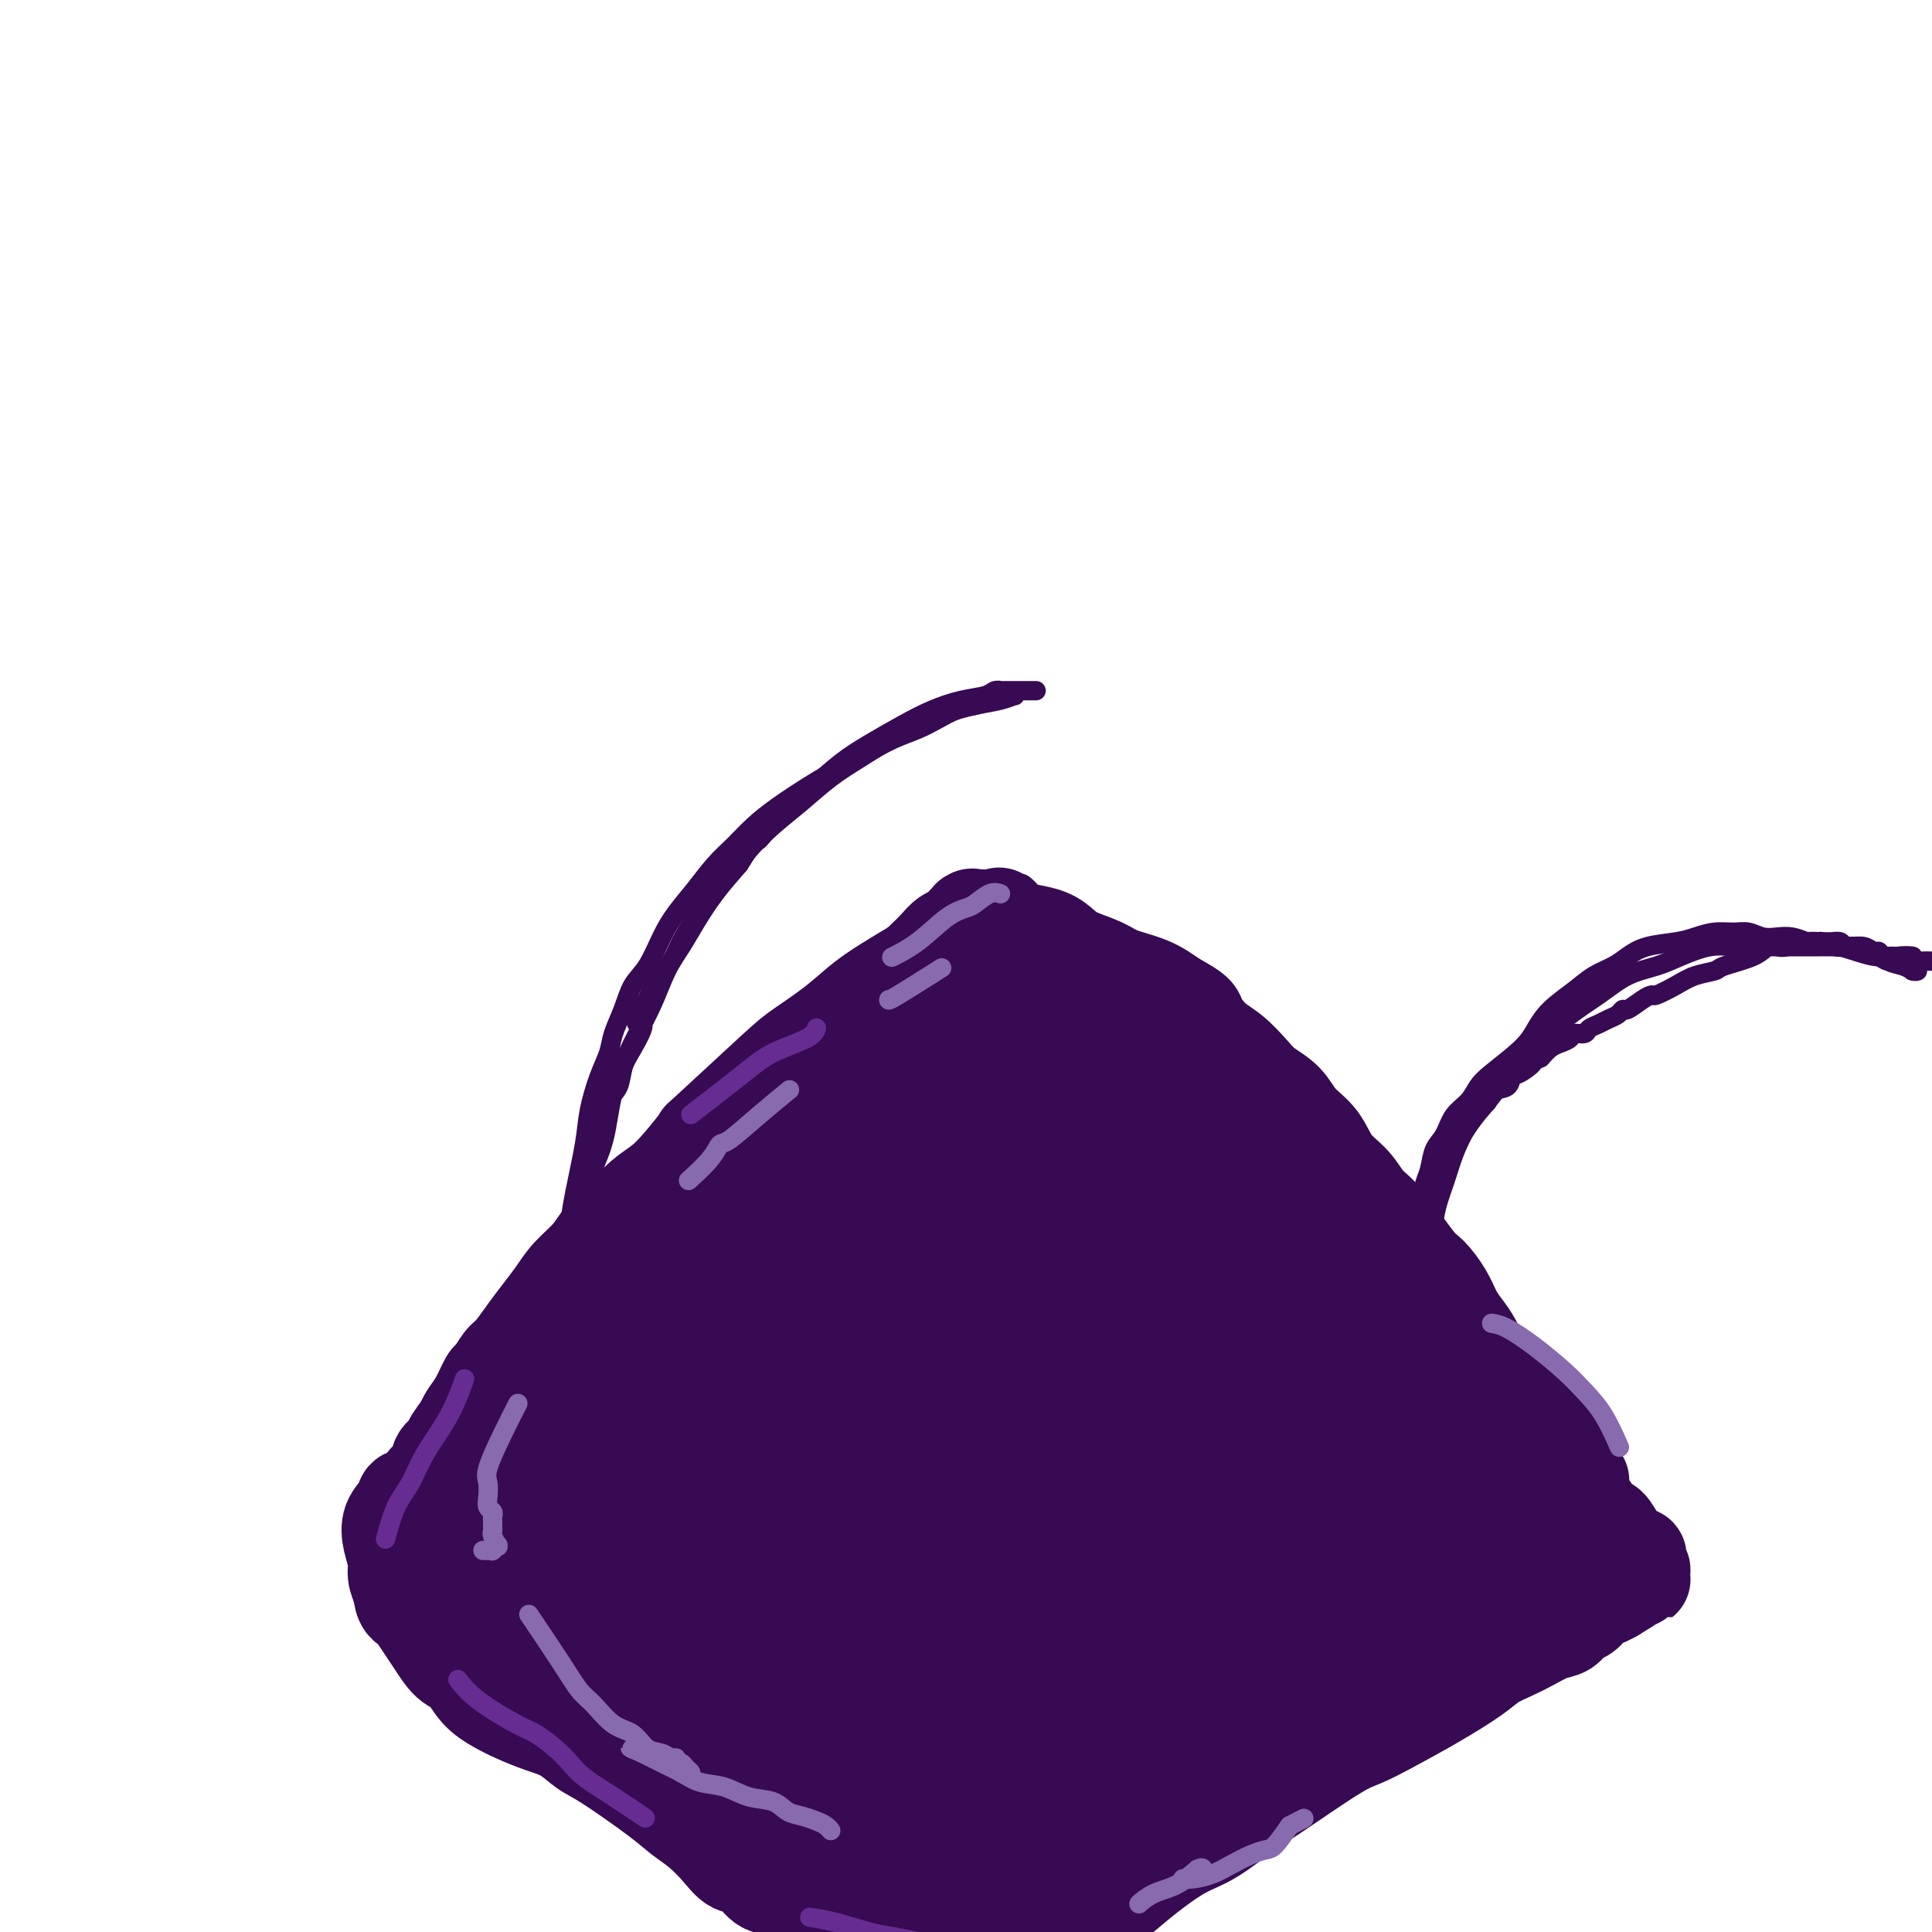 <svg viewBox='0 0 400 400' version='1.1' xmlns='http://www.w3.org/2000/svg' xmlns:xlink='http://www.w3.org/1999/xlink'><g fill='none' stroke='#370A53' stroke-width='20' stroke-linecap='round' stroke-linejoin='round'><path d='M100,331c-0.013,0.041 -0.027,0.082 0,0c0.027,-0.082 0.094,-0.286 0,0c-0.094,0.286 -0.351,1.061 0,0c0.351,-1.061 1.308,-3.957 3,-7c1.692,-3.043 4.118,-6.234 6,-9c1.882,-2.766 3.221,-5.109 5,-8c1.779,-2.891 3.998,-6.332 6,-9c2.002,-2.668 3.788,-4.565 6,-7c2.212,-2.435 4.849,-5.408 7,-8c2.151,-2.592 3.816,-4.802 6,-7c2.184,-2.198 4.888,-4.382 7,-7c2.112,-2.618 3.634,-5.669 6,-8c2.366,-2.331 5.577,-3.942 8,-6c2.423,-2.058 4.059,-4.562 6,-7c1.941,-2.438 4.186,-4.808 6,-7c1.814,-2.192 3.198,-4.205 5,-6c1.802,-1.795 4.023,-3.372 6,-5c1.977,-1.628 3.709,-3.309 5,-5c1.291,-1.691 2.140,-3.394 3,-5c0.860,-1.606 1.733,-3.114 3,-4c1.267,-0.886 2.930,-1.149 4,-2c1.070,-0.851 1.548,-2.288 2,-3c0.452,-0.712 0.878,-0.697 1,-1c0.122,-0.303 -0.058,-0.922 0,-1c0.058,-0.078 0.355,0.385 1,0c0.645,-0.385 1.637,-1.620 2,-2c0.363,-0.380 0.097,0.094 0,0c-0.097,-0.094 -0.026,-0.756 0,-1c0.026,-0.244 0.007,-0.070 0,0c-0.007,0.070 -0.004,0.035 0,0'/><path d='M204,206c12.995,-14.157 3.482,-3.548 0,0c-3.482,3.548 -0.932,0.037 0,-1c0.932,-1.037 0.247,0.401 0,1c-0.247,0.599 -0.056,0.359 0,0c0.056,-0.359 -0.021,-0.837 0,-1c0.021,-0.163 0.141,-0.010 0,0c-0.141,0.010 -0.544,-0.121 0,0c0.544,0.121 2.036,0.496 3,1c0.964,0.504 1.402,1.138 2,2c0.598,0.862 1.356,1.951 2,3c0.644,1.049 1.174,2.059 2,3c0.826,0.941 1.947,1.815 3,3c1.053,1.185 2.038,2.682 3,4c0.962,1.318 1.902,2.455 3,4c1.098,1.545 2.355,3.496 4,5c1.645,1.504 3.678,2.561 5,4c1.322,1.439 1.931,3.259 3,5c1.069,1.741 2.596,3.402 4,5c1.404,1.598 2.686,3.133 4,5c1.314,1.867 2.662,4.068 4,6c1.338,1.932 2.668,3.597 4,5c1.332,1.403 2.666,2.544 4,4c1.334,1.456 2.667,3.228 4,5'/><path d='M258,269c8.607,10.691 3.125,5.917 2,5c-1.125,-0.917 2.108,2.023 4,4c1.892,1.977 2.445,2.992 3,4c0.555,1.008 1.114,2.009 2,3c0.886,0.991 2.101,1.971 3,3c0.899,1.029 1.484,2.106 2,3c0.516,0.894 0.964,1.604 1,2c0.036,0.396 -0.341,0.477 0,1c0.341,0.523 1.401,1.489 2,2c0.599,0.511 0.739,0.566 1,1c0.261,0.434 0.645,1.248 1,2c0.355,0.752 0.683,1.441 1,2c0.317,0.559 0.624,0.989 1,1c0.376,0.011 0.822,-0.396 1,0c0.178,0.396 0.090,1.596 0,2c-0.090,0.404 -0.182,0.011 0,0c0.182,-0.011 0.637,0.360 1,1c0.363,0.640 0.634,1.550 1,2c0.366,0.450 0.826,0.439 1,1c0.174,0.561 0.061,1.694 0,2c-0.061,0.306 -0.070,-0.216 0,0c0.070,0.216 0.219,1.171 1,2c0.781,0.829 2.194,1.532 3,2c0.806,0.468 1.005,0.700 1,1c-0.005,0.300 -0.215,0.669 0,1c0.215,0.331 0.856,0.625 1,1c0.144,0.375 -0.209,0.833 0,1c0.209,0.167 0.979,0.045 1,0c0.021,-0.045 -0.708,-0.013 -1,0c-0.292,0.013 -0.146,0.006 0,0'/><path d='M291,318c5.105,7.612 1.369,2.142 0,0c-1.369,-2.142 -0.371,-0.956 0,0c0.371,0.956 0.115,1.684 0,2c-0.115,0.316 -0.087,0.222 0,1c0.087,0.778 0.234,2.428 0,3c-0.234,0.572 -0.849,0.065 -1,0c-0.151,-0.065 0.162,0.311 0,1c-0.162,0.689 -0.798,1.689 -1,2c-0.202,0.311 0.031,-0.069 0,0c-0.031,0.069 -0.326,0.586 -1,1c-0.674,0.414 -1.727,0.726 -2,1c-0.273,0.274 0.233,0.511 0,1c-0.233,0.489 -1.204,1.229 -2,2c-0.796,0.771 -1.415,1.571 -2,2c-0.585,0.429 -1.136,0.486 -2,1c-0.864,0.514 -2.042,1.485 -3,2c-0.958,0.515 -1.698,0.575 -2,1c-0.302,0.425 -0.167,1.216 -1,2c-0.833,0.784 -2.635,1.561 -4,2c-1.365,0.439 -2.294,0.540 -3,1c-0.706,0.460 -1.189,1.278 -2,2c-0.811,0.722 -1.949,1.348 -3,2c-1.051,0.652 -2.015,1.329 -3,2c-0.985,0.671 -1.993,1.335 -3,2'/><path d='M256,351c-4.514,3.193 -2.798,2.675 -3,3c-0.202,0.325 -2.323,1.491 -4,2c-1.677,0.509 -2.911,0.359 -4,1c-1.089,0.641 -2.034,2.074 -3,3c-0.966,0.926 -1.953,1.347 -3,2c-1.047,0.653 -2.153,1.539 -3,2c-0.847,0.461 -1.436,0.496 -2,1c-0.564,0.504 -1.105,1.478 -2,2c-0.895,0.522 -2.146,0.591 -3,1c-0.854,0.409 -1.313,1.157 -2,2c-0.687,0.843 -1.603,1.780 -2,2c-0.397,0.220 -0.274,-0.277 -1,0c-0.726,0.277 -2.301,1.327 -3,2c-0.699,0.673 -0.521,0.969 -1,1c-0.479,0.031 -1.616,-0.203 -2,0c-0.384,0.203 -0.015,0.843 0,1c0.015,0.157 -0.325,-0.169 -1,0c-0.675,0.169 -1.686,0.834 -2,1c-0.314,0.166 0.068,-0.166 0,0c-0.068,0.166 -0.585,0.829 -1,1c-0.415,0.171 -0.726,-0.149 -1,0c-0.274,0.149 -0.511,0.768 -1,1c-0.489,0.232 -1.229,0.076 -2,0c-0.771,-0.076 -1.571,-0.073 -2,0c-0.429,0.073 -0.486,0.215 -1,0c-0.514,-0.215 -1.485,-0.789 -2,-1c-0.515,-0.211 -0.576,-0.060 -1,0c-0.424,0.060 -1.212,0.030 -2,0'/><path d='M202,378c-2.131,-0.316 -2.460,-0.605 -3,-1c-0.540,-0.395 -1.292,-0.897 -2,-1c-0.708,-0.103 -1.372,0.194 -2,0c-0.628,-0.194 -1.220,-0.878 -2,-1c-0.780,-0.122 -1.748,0.319 -3,0c-1.252,-0.319 -2.789,-1.398 -4,-2c-1.211,-0.602 -2.095,-0.728 -3,-1c-0.905,-0.272 -1.831,-0.691 -3,-1c-1.169,-0.309 -2.581,-0.509 -4,-1c-1.419,-0.491 -2.843,-1.272 -4,-2c-1.157,-0.728 -2.046,-1.403 -3,-2c-0.954,-0.597 -1.973,-1.114 -4,-2c-2.027,-0.886 -5.063,-2.139 -7,-3c-1.937,-0.861 -2.777,-1.329 -4,-2c-1.223,-0.671 -2.830,-1.545 -4,-2c-1.170,-0.455 -1.905,-0.492 -3,-1c-1.095,-0.508 -2.551,-1.488 -4,-2c-1.449,-0.512 -2.891,-0.557 -4,-1c-1.109,-0.443 -1.883,-1.286 -3,-2c-1.117,-0.714 -2.575,-1.300 -4,-2c-1.425,-0.700 -2.818,-1.515 -4,-2c-1.182,-0.485 -2.154,-0.640 -3,-1c-0.846,-0.360 -1.565,-0.927 -2,-1c-0.435,-0.073 -0.587,0.346 -1,0c-0.413,-0.346 -1.088,-1.459 -2,-2c-0.912,-0.541 -2.062,-0.510 -3,-1c-0.938,-0.490 -1.664,-1.503 -2,-2c-0.336,-0.497 -0.283,-0.480 -1,-1c-0.717,-0.520 -2.205,-1.577 -3,-2c-0.795,-0.423 -0.898,-0.211 -1,0'/><path d='M110,337c-10.332,-5.210 -3.164,-1.735 -1,-1c2.164,0.735 -0.678,-1.270 -2,-2c-1.322,-0.730 -1.126,-0.185 -1,0c0.126,0.185 0.180,0.009 0,0c-0.180,-0.009 -0.595,0.148 -1,0c-0.405,-0.148 -0.799,-0.602 -1,-1c-0.201,-0.398 -0.210,-0.739 0,-1c0.210,-0.261 0.639,-0.441 1,-1c0.361,-0.559 0.653,-1.496 1,-2c0.347,-0.504 0.748,-0.574 3,-3c2.252,-2.426 6.354,-7.208 9,-10c2.646,-2.792 3.834,-3.593 5,-5c1.166,-1.407 2.309,-3.421 5,-7c2.691,-3.579 6.928,-8.724 9,-11c2.072,-2.276 1.978,-1.682 3,-3c1.022,-1.318 3.162,-4.546 5,-7c1.838,-2.454 3.376,-4.132 5,-6c1.624,-1.868 3.334,-3.925 5,-6c1.666,-2.075 3.288,-4.167 5,-6c1.712,-1.833 3.514,-3.408 5,-5c1.486,-1.592 2.656,-3.201 4,-5c1.344,-1.799 2.863,-3.787 4,-5c1.137,-1.213 1.893,-1.652 3,-3c1.107,-1.348 2.565,-3.607 4,-5c1.435,-1.393 2.849,-1.920 4,-3c1.151,-1.080 2.041,-2.714 3,-4c0.959,-1.286 1.988,-2.225 3,-3c1.012,-0.775 2.006,-1.388 3,-2'/><path d='M193,230c13.976,-15.671 5.415,-5.348 3,-2c-2.415,3.348 1.314,-0.280 3,-2c1.686,-1.720 1.327,-1.532 2,-2c0.673,-0.468 2.379,-1.591 3,-2c0.621,-0.409 0.159,-0.105 0,0c-0.159,0.105 -0.015,0.012 0,0c0.015,-0.012 -0.099,0.058 0,0c0.099,-0.058 0.410,-0.242 0,0c-0.410,0.242 -1.542,0.911 -2,1c-0.458,0.089 -0.243,-0.404 -3,2c-2.757,2.404 -8.486,7.703 -12,11c-3.514,3.297 -4.814,4.591 -7,7c-2.186,2.409 -5.259,5.933 -8,9c-2.741,3.067 -5.151,5.678 -8,9c-2.849,3.322 -6.137,7.356 -9,11c-2.863,3.644 -5.301,6.899 -8,10c-2.699,3.101 -5.658,6.048 -8,9c-2.342,2.952 -4.066,5.908 -6,9c-1.934,3.092 -4.077,6.321 -6,9c-1.923,2.679 -3.626,4.809 -5,7c-1.374,2.191 -2.418,4.442 -3,6c-0.582,1.558 -0.703,2.421 -1,3c-0.297,0.579 -0.772,0.873 -1,1c-0.228,0.127 -0.210,0.086 0,0c0.210,-0.086 0.613,-0.219 1,0c0.387,0.219 0.758,0.790 2,1c1.242,0.210 3.355,0.060 5,0c1.645,-0.060 2.823,-0.030 4,0'/><path d='M129,327c2.603,0.252 3.609,-0.118 5,0c1.391,0.118 3.167,0.722 5,1c1.833,0.278 3.723,0.228 5,0c1.277,-0.228 1.940,-0.636 3,-1c1.060,-0.364 2.516,-0.686 4,-1c1.484,-0.314 2.995,-0.620 4,-1c1.005,-0.380 1.504,-0.835 2,-1c0.496,-0.165 0.988,-0.042 1,0c0.012,0.042 -0.457,0.001 -1,0c-0.543,-0.001 -1.162,0.038 -2,0c-0.838,-0.038 -1.897,-0.152 -3,0c-1.103,0.152 -2.252,0.569 -4,1c-1.748,0.431 -4.096,0.877 -6,1c-1.904,0.123 -3.365,-0.077 -5,0c-1.635,0.077 -3.444,0.432 -5,1c-1.556,0.568 -2.858,1.348 -4,2c-1.142,0.652 -2.123,1.176 -3,2c-0.877,0.824 -1.648,1.950 -2,3c-0.352,1.050 -0.285,2.026 0,3c0.285,0.974 0.786,1.948 2,3c1.214,1.052 3.139,2.183 5,3c1.861,0.817 3.657,1.319 6,2c2.343,0.681 5.232,1.540 8,2c2.768,0.460 5.414,0.519 8,1c2.586,0.481 5.110,1.383 8,2c2.890,0.617 6.146,0.949 9,1c2.854,0.051 5.307,-0.179 8,0c2.693,0.179 5.627,0.765 8,1c2.373,0.235 4.187,0.117 6,0'/><path d='M191,352c6.089,0.250 5.811,-0.125 7,0c1.189,0.125 3.844,0.750 6,1c2.156,0.250 3.812,0.126 5,0c1.188,-0.126 1.908,-0.255 3,0c1.092,0.255 2.556,0.894 4,1c1.444,0.106 2.867,-0.322 4,0c1.133,0.322 1.977,1.392 3,2c1.023,0.608 2.224,0.753 3,1c0.776,0.247 1.126,0.595 2,1c0.874,0.405 2.272,0.867 3,1c0.728,0.133 0.787,-0.064 2,0c1.213,0.064 3.581,0.390 5,0c1.419,-0.390 1.888,-1.496 3,-2c1.112,-0.504 2.865,-0.406 4,-1c1.135,-0.594 1.651,-1.880 3,-3c1.349,-1.120 3.530,-2.072 5,-3c1.470,-0.928 2.230,-1.830 3,-3c0.770,-1.170 1.552,-2.609 3,-4c1.448,-1.391 3.562,-2.736 5,-4c1.438,-1.264 2.200,-2.448 3,-4c0.800,-1.552 1.639,-3.471 3,-5c1.361,-1.529 3.243,-2.668 4,-4c0.757,-1.332 0.387,-2.857 1,-4c0.613,-1.143 2.207,-1.903 3,-3c0.793,-1.097 0.783,-2.529 1,-3c0.217,-0.471 0.660,0.020 1,0c0.340,-0.020 0.576,-0.552 1,-1c0.424,-0.448 1.037,-0.813 1,-1c-0.037,-0.187 -0.725,-0.196 -1,0c-0.275,0.196 -0.138,0.598 0,1'/><path d='M281,315c2.591,-3.707 0.568,-0.975 0,0c-0.568,0.975 0.320,0.193 0,0c-0.320,-0.193 -1.846,0.201 -3,1c-1.154,0.799 -1.935,2.002 -3,3c-1.065,0.998 -2.412,1.793 -4,3c-1.588,1.207 -3.416,2.828 -5,4c-1.584,1.172 -2.924,1.896 -7,5c-4.076,3.104 -10.886,8.588 -15,12c-4.114,3.412 -5.530,4.752 -8,7c-2.470,2.248 -5.993,5.405 -9,8c-3.007,2.595 -5.499,4.628 -8,7c-2.501,2.372 -5.012,5.083 -7,7c-1.988,1.917 -3.455,3.041 -5,4c-1.545,0.959 -3.169,1.752 -4,2c-0.831,0.248 -0.869,-0.050 -1,0c-0.131,0.050 -0.354,0.446 0,0c0.354,-0.446 1.284,-1.736 2,-3c0.716,-1.264 1.219,-2.504 2,-4c0.781,-1.496 1.841,-3.248 3,-5c1.159,-1.752 2.416,-3.503 3,-5c0.584,-1.497 0.496,-2.741 1,-4c0.504,-1.259 1.599,-2.533 2,-3c0.401,-0.467 0.108,-0.126 0,0c-0.108,0.126 -0.031,0.036 0,0c0.031,-0.036 0.015,-0.018 0,0'/><path d='M215,354c1.520,-3.896 -0.679,-1.635 -2,-1c-1.321,0.635 -1.765,-0.354 -3,-1c-1.235,-0.646 -3.262,-0.947 -5,-1c-1.738,-0.053 -3.186,0.141 -5,0c-1.814,-0.141 -3.995,-0.618 -6,-1c-2.005,-0.382 -3.834,-0.669 -6,-1c-2.166,-0.331 -4.669,-0.708 -7,-1c-2.331,-0.292 -4.490,-0.501 -7,-1c-2.510,-0.499 -5.370,-1.290 -8,-2c-2.630,-0.710 -5.031,-1.340 -7,-2c-1.969,-0.660 -3.506,-1.349 -6,-3c-2.494,-1.651 -5.946,-4.263 -8,-6c-2.054,-1.737 -2.711,-2.598 -3,-4c-0.289,-1.402 -0.211,-3.344 0,-5c0.211,-1.656 0.554,-3.026 1,-5c0.446,-1.974 0.995,-4.552 2,-7c1.005,-2.448 2.464,-4.765 4,-7c1.536,-2.235 3.147,-4.388 5,-7c1.853,-2.612 3.948,-5.681 6,-8c2.052,-2.319 4.061,-3.886 6,-6c1.939,-2.114 3.808,-4.775 6,-7c2.192,-2.225 4.709,-4.013 7,-6c2.291,-1.987 4.358,-4.174 6,-6c1.642,-1.826 2.859,-3.290 4,-5c1.141,-1.710 2.207,-3.665 3,-5c0.793,-1.335 1.312,-2.048 2,-3c0.688,-0.952 1.545,-2.142 2,-3c0.455,-0.858 0.507,-1.385 1,-2c0.493,-0.615 1.427,-1.319 2,-2c0.573,-0.681 0.787,-1.341 1,-2'/><path d='M200,244c8.282,-10.172 3.487,-4.604 2,-3c-1.487,1.604 0.334,-0.758 1,-2c0.666,-1.242 0.177,-1.365 0,-1c-0.177,0.365 -0.042,1.217 0,1c0.042,-0.217 -0.010,-1.505 0,-2c0.010,-0.495 0.080,-0.198 0,0c-0.080,0.198 -0.311,0.297 -1,0c-0.689,-0.297 -1.835,-0.991 -3,-1c-1.165,-0.009 -2.350,0.665 -3,1c-0.650,0.335 -0.765,0.330 -3,3c-2.235,2.670 -6.590,8.014 -10,12c-3.410,3.986 -5.877,6.615 -8,10c-2.123,3.385 -3.904,7.527 -6,12c-2.096,4.473 -4.509,9.278 -7,14c-2.491,4.722 -5.060,9.360 -7,14c-1.940,4.640 -3.252,9.282 -5,14c-1.748,4.718 -3.931,9.513 -5,13c-1.069,3.487 -1.022,5.666 -1,7c0.022,1.334 0.020,1.825 0,2c-0.020,0.175 -0.057,0.035 0,0c0.057,-0.035 0.208,0.034 1,-1c0.792,-1.034 2.226,-3.170 4,-5c1.774,-1.830 3.888,-3.353 6,-6c2.112,-2.647 4.223,-6.419 6,-10c1.777,-3.581 3.218,-6.970 5,-11c1.782,-4.030 3.903,-8.700 6,-13c2.097,-4.300 4.171,-8.228 6,-12c1.829,-3.772 3.415,-7.386 5,-11'/><path d='M183,269c4.301,-9.136 4.055,-8.474 5,-10c0.945,-1.526 3.082,-5.238 5,-8c1.918,-2.762 3.617,-4.575 5,-6c1.383,-1.425 2.450,-2.463 4,-4c1.550,-1.537 3.582,-3.574 5,-5c1.418,-1.426 2.221,-2.242 3,-3c0.779,-0.758 1.534,-1.458 2,-2c0.466,-0.542 0.642,-0.926 1,-1c0.358,-0.074 0.897,0.162 1,0c0.103,-0.162 -0.230,-0.723 0,-1c0.230,-0.277 1.024,-0.269 1,0c-0.024,0.269 -0.867,0.798 -1,1c-0.133,0.202 0.444,0.076 1,0c0.556,-0.076 1.092,-0.101 2,0c0.908,0.101 2.190,0.329 3,1c0.810,0.671 1.150,1.787 2,3c0.850,1.213 2.211,2.525 3,4c0.789,1.475 1.007,3.113 2,5c0.993,1.887 2.762,4.023 4,6c1.238,1.977 1.946,3.796 3,6c1.054,2.204 2.453,4.795 4,7c1.547,2.205 3.243,4.024 5,6c1.757,1.976 3.576,4.108 5,6c1.424,1.892 2.453,3.545 4,5c1.547,1.455 3.611,2.713 5,4c1.389,1.287 2.101,2.602 3,4c0.899,1.398 1.983,2.880 3,4c1.017,1.120 1.966,1.878 3,3c1.034,1.122 2.153,2.606 3,4c0.847,1.394 1.424,2.697 2,4'/><path d='M271,302c5.724,6.475 3.534,2.664 3,2c-0.534,-0.664 0.589,1.821 1,3c0.411,1.179 0.109,1.054 0,1c-0.109,-0.054 -0.027,-0.037 0,0c0.027,0.037 -0.002,0.093 0,0c0.002,-0.093 0.033,-0.337 0,0c-0.033,0.337 -0.132,1.253 -1,2c-0.868,0.747 -2.506,1.323 -4,2c-1.494,0.677 -2.844,1.453 -4,2c-1.156,0.547 -2.120,0.863 -6,3c-3.880,2.137 -10.678,6.095 -15,9c-4.322,2.905 -6.167,4.758 -9,7c-2.833,2.242 -6.652,4.873 -10,7c-3.348,2.127 -6.224,3.751 -9,6c-2.776,2.249 -5.451,5.125 -8,7c-2.549,1.875 -4.971,2.751 -7,4c-2.029,1.249 -3.664,2.873 -5,4c-1.336,1.127 -2.373,1.759 -3,2c-0.627,0.241 -0.842,0.092 -1,0c-0.158,-0.092 -0.258,-0.127 0,0c0.258,0.127 0.873,0.414 2,0c1.127,-0.414 2.766,-1.531 4,-2c1.234,-0.469 2.063,-0.291 3,-1c0.937,-0.709 1.983,-2.306 3,-3c1.017,-0.694 2.005,-0.484 3,-1c0.995,-0.516 1.998,-1.758 3,-3'/><path d='M211,353c3.163,-2.143 2.569,-2.501 3,-3c0.431,-0.499 1.886,-1.138 3,-2c1.114,-0.862 1.887,-1.949 3,-3c1.113,-1.051 2.567,-2.068 4,-3c1.433,-0.932 2.845,-1.778 4,-3c1.155,-1.222 2.051,-2.821 3,-4c0.949,-1.179 1.949,-1.938 3,-3c1.051,-1.062 2.152,-2.428 3,-4c0.848,-1.572 1.443,-3.350 2,-4c0.557,-0.650 1.074,-0.171 1,0c-0.074,0.171 -0.741,0.033 -1,0c-0.259,-0.033 -0.110,0.040 0,0c0.110,-0.040 0.180,-0.192 0,0c-0.180,0.192 -0.609,0.727 -1,1c-0.391,0.273 -0.743,0.282 -2,1c-1.257,0.718 -3.420,2.144 -5,3c-1.580,0.856 -2.578,1.144 -6,3c-3.422,1.856 -9.267,5.282 -13,7c-3.733,1.718 -5.354,1.728 -7,2c-1.646,0.272 -3.317,0.807 -5,1c-1.683,0.193 -3.379,0.043 -5,0c-1.621,-0.043 -3.167,0.020 -4,0c-0.833,-0.020 -0.954,-0.125 -1,0c-0.046,0.125 -0.017,0.480 0,0c0.017,-0.480 0.024,-1.793 1,-3c0.976,-1.207 2.922,-2.307 5,-4c2.078,-1.693 4.289,-3.980 7,-6c2.711,-2.020 5.922,-3.775 9,-6c3.078,-2.225 6.022,-4.922 9,-7c2.978,-2.078 5.989,-3.539 9,-5'/><path d='M230,311c7.733,-5.492 7.565,-5.223 9,-6c1.435,-0.777 4.471,-2.600 7,-4c2.529,-1.400 4.549,-2.377 6,-3c1.451,-0.623 2.333,-0.893 3,-1c0.667,-0.107 1.118,-0.050 1,0c-0.118,0.050 -0.805,0.093 -1,0c-0.195,-0.093 0.104,-0.321 0,0c-0.104,0.321 -0.610,1.193 -2,2c-1.390,0.807 -3.664,1.549 -6,3c-2.336,1.451 -4.734,3.611 -7,5c-2.266,1.389 -4.400,2.007 -9,4c-4.600,1.993 -11.666,5.361 -16,7c-4.334,1.639 -5.936,1.550 -8,2c-2.064,0.450 -4.590,1.439 -7,2c-2.410,0.561 -4.702,0.693 -6,1c-1.298,0.307 -1.600,0.790 -2,1c-0.400,0.210 -0.898,0.148 -1,0c-0.102,-0.148 0.191,-0.380 1,0c0.809,0.380 2.134,1.374 4,2c1.866,0.626 4.275,0.883 7,1c2.725,0.117 5.768,0.092 9,0c3.232,-0.092 6.655,-0.252 10,-1c3.345,-0.748 6.613,-2.085 10,-3c3.387,-0.915 6.894,-1.408 10,-2c3.106,-0.592 5.811,-1.282 8,-2c2.189,-0.718 3.863,-1.463 5,-2c1.137,-0.537 1.738,-0.866 2,-1c0.262,-0.134 0.186,-0.075 0,0c-0.186,0.075 -0.482,0.164 -2,0c-1.518,-0.164 -4.259,-0.582 -7,-1'/><path d='M248,315c-2.791,-0.174 -6.269,0.392 -10,1c-3.731,0.608 -7.714,1.258 -12,2c-4.286,0.742 -8.875,1.578 -13,3c-4.125,1.422 -7.784,3.431 -12,5c-4.216,1.569 -8.987,2.697 -13,4c-4.013,1.303 -7.269,2.782 -10,4c-2.731,1.218 -4.937,2.176 -7,3c-2.063,0.824 -3.983,1.513 -5,2c-1.017,0.487 -1.129,0.773 -1,1c0.129,0.227 0.501,0.395 1,0c0.499,-0.395 1.125,-1.354 3,-2c1.875,-0.646 4.998,-0.978 8,-2c3.002,-1.022 5.882,-2.734 9,-4c3.118,-1.266 6.473,-2.086 9,-3c2.527,-0.914 4.224,-1.923 9,-4c4.776,-2.077 12.630,-5.222 17,-7c4.370,-1.778 5.258,-2.189 7,-3c1.742,-0.811 4.340,-2.021 6,-3c1.660,-0.979 2.383,-1.728 3,-2c0.617,-0.272 1.129,-0.068 1,0c-0.129,0.068 -0.901,0.001 -1,0c-0.099,-0.001 0.473,0.063 0,0c-0.473,-0.063 -1.990,-0.253 -4,0c-2.010,0.253 -4.512,0.948 -8,2c-3.488,1.052 -7.962,2.459 -12,4c-4.038,1.541 -7.640,3.214 -11,5c-3.360,1.786 -6.478,3.685 -10,5c-3.522,1.315 -7.448,2.046 -11,3c-3.552,0.954 -6.729,2.130 -9,3c-2.271,0.870 -3.635,1.435 -5,2'/><path d='M167,334c-10.490,3.760 -3.713,1.161 -1,0c2.713,-1.161 1.364,-0.882 2,-2c0.636,-1.118 3.257,-3.631 6,-6c2.743,-2.369 5.609,-4.594 9,-7c3.391,-2.406 7.306,-4.992 11,-7c3.694,-2.008 7.166,-3.437 11,-5c3.834,-1.563 8.028,-3.259 12,-5c3.972,-1.741 7.721,-3.528 11,-5c3.279,-1.472 6.089,-2.630 9,-4c2.911,-1.370 5.924,-2.954 8,-4c2.076,-1.046 3.215,-1.555 4,-2c0.785,-0.445 1.215,-0.826 1,-1c-0.215,-0.174 -1.075,-0.141 -3,0c-1.925,0.141 -4.916,0.389 -8,1c-3.084,0.611 -6.259,1.584 -10,3c-3.741,1.416 -8.046,3.276 -12,5c-3.954,1.724 -7.557,3.313 -11,5c-3.443,1.687 -6.725,3.471 -10,5c-3.275,1.529 -6.543,2.804 -9,4c-2.457,1.196 -4.102,2.312 -5,3c-0.898,0.688 -1.048,0.948 -1,1c0.048,0.052 0.296,-0.103 1,0c0.704,0.103 1.865,0.465 4,0c2.135,-0.465 5.243,-1.757 8,-3c2.757,-1.243 5.164,-2.436 8,-4c2.836,-1.564 6.100,-3.499 9,-5c2.900,-1.501 5.437,-2.567 8,-4c2.563,-1.433 5.152,-3.232 7,-5c1.848,-1.768 2.957,-3.505 4,-5c1.043,-1.495 2.022,-2.747 3,-4'/><path d='M233,283c2.360,-2.735 1.258,-2.573 1,-3c-0.258,-0.427 0.326,-1.442 0,-3c-0.326,-1.558 -1.561,-3.659 -3,-5c-1.439,-1.341 -3.080,-1.923 -5,-3c-1.920,-1.077 -4.118,-2.651 -7,-3c-2.882,-0.349 -6.450,0.525 -10,2c-3.550,1.475 -7.084,3.550 -10,6c-2.916,2.450 -5.213,5.274 -8,8c-2.787,2.726 -6.064,5.353 -8,8c-1.936,2.647 -2.532,5.315 -3,8c-0.468,2.685 -0.810,5.385 -1,7c-0.190,1.615 -0.228,2.143 0,3c0.228,0.857 0.723,2.044 3,2c2.277,-0.044 6.338,-1.320 9,-3c2.662,-1.680 3.927,-3.765 6,-6c2.073,-2.235 4.953,-4.621 7,-7c2.047,-2.379 3.260,-4.750 5,-7c1.740,-2.250 4.007,-4.379 6,-7c1.993,-2.621 3.712,-5.734 5,-8c1.288,-2.266 2.144,-3.684 3,-5c0.856,-1.316 1.711,-2.529 2,-4c0.289,-1.471 0.010,-3.199 0,-5c-0.010,-1.801 0.247,-3.675 0,-5c-0.247,-1.325 -0.997,-2.101 -2,-3c-1.003,-0.899 -2.258,-1.920 -4,-2c-1.742,-0.080 -3.972,0.780 -6,2c-2.028,1.220 -3.853,2.801 -6,5c-2.147,2.199 -4.617,5.015 -7,8c-2.383,2.985 -4.681,6.139 -6,9c-1.319,2.861 -1.660,5.431 -2,8'/><path d='M192,280c-1.283,3.710 -0.490,4.486 0,5c0.490,0.514 0.678,0.765 1,1c0.322,0.235 0.777,0.454 2,0c1.223,-0.454 3.212,-1.581 5,-3c1.788,-1.419 3.375,-3.129 5,-5c1.625,-1.871 3.290,-3.904 5,-6c1.710,-2.096 3.466,-4.254 5,-6c1.534,-1.746 2.845,-3.081 4,-5c1.155,-1.919 2.154,-4.421 3,-6c0.846,-1.579 1.540,-2.233 2,-3c0.460,-0.767 0.685,-1.645 1,-2c0.315,-0.355 0.721,-0.188 0,0c-0.721,0.188 -2.568,0.396 -4,1c-1.432,0.604 -2.450,1.606 -4,3c-1.550,1.394 -3.631,3.182 -5,5c-1.369,1.818 -2.027,3.667 -3,5c-0.973,1.333 -2.262,2.151 -3,3c-0.738,0.849 -0.927,1.729 -1,2c-0.073,0.271 -0.031,-0.069 0,-1c0.031,-0.931 0.051,-2.454 0,-4c-0.051,-1.546 -0.172,-3.114 0,-5c0.172,-1.886 0.635,-4.089 1,-6c0.365,-1.911 0.630,-3.531 1,-5c0.370,-1.469 0.845,-2.789 1,-4c0.155,-1.211 -0.010,-2.314 0,-3c0.010,-0.686 0.195,-0.954 0,-1c-0.195,-0.046 -0.770,0.130 -1,0c-0.230,-0.130 -0.115,-0.565 0,-1'/><path d='M207,239c0.004,-4.754 -0.485,-2.638 -1,-2c-0.515,0.638 -1.056,-0.203 -2,-1c-0.944,-0.797 -2.291,-1.549 -3,-2c-0.709,-0.451 -0.778,-0.600 -1,-1c-0.222,-0.400 -0.596,-1.053 -1,-2c-0.404,-0.947 -0.839,-2.190 -1,-3c-0.161,-0.810 -0.050,-1.188 0,-2c0.050,-0.812 0.037,-2.059 0,-3c-0.037,-0.941 -0.099,-1.578 0,-3c0.099,-1.422 0.359,-3.630 1,-5c0.641,-1.370 1.662,-1.904 2,-3c0.338,-1.096 -0.008,-2.756 0,-4c0.008,-1.244 0.370,-2.073 1,-3c0.630,-0.927 1.526,-1.951 2,-3c0.474,-1.049 0.524,-2.124 1,-3c0.476,-0.876 1.376,-1.555 2,-2c0.624,-0.445 0.971,-0.658 1,-1c0.029,-0.342 -0.262,-0.813 0,-1c0.262,-0.187 1.076,-0.089 1,0c-0.076,0.089 -1.041,0.170 -1,0c0.041,-0.170 1.088,-0.589 2,-1c0.912,-0.411 1.687,-0.812 2,-1c0.313,-0.188 0.163,-0.164 1,0c0.837,0.164 2.661,0.467 4,1c1.339,0.533 2.191,1.297 3,2c0.809,0.703 1.573,1.346 3,2c1.427,0.654 3.517,1.320 5,2c1.483,0.680 2.361,1.375 4,2c1.639,0.625 4.040,1.178 6,2c1.960,0.822 3.480,1.911 5,3'/><path d='M243,207c5.023,2.709 4.579,2.980 5,4c0.421,1.020 1.705,2.789 3,4c1.295,1.211 2.600,1.864 4,3c1.400,1.136 2.896,2.756 4,4c1.104,1.244 1.817,2.111 3,3c1.183,0.889 2.838,1.801 4,3c1.162,1.199 1.833,2.684 3,4c1.167,1.316 2.830,2.461 4,4c1.170,1.539 1.847,3.470 3,5c1.153,1.530 2.783,2.659 4,4c1.217,1.341 2.020,2.893 3,4c0.980,1.107 2.135,1.770 4,4c1.865,2.230 4.439,6.029 6,8c1.561,1.971 2.109,2.116 3,3c0.891,0.884 2.126,2.509 3,4c0.874,1.491 1.389,2.849 2,4c0.611,1.151 1.319,2.093 2,3c0.681,0.907 1.337,1.777 2,3c0.663,1.223 1.334,2.800 2,4c0.666,1.200 1.328,2.025 2,3c0.672,0.975 1.355,2.101 2,3c0.645,0.899 1.253,1.570 2,2c0.747,0.430 1.632,0.617 2,1c0.368,0.383 0.221,0.961 1,2c0.779,1.039 2.486,2.537 3,3c0.514,0.463 -0.166,-0.111 0,0c0.166,0.111 1.179,0.906 2,2c0.821,1.094 1.452,2.487 2,3c0.548,0.513 1.014,0.147 1,0c-0.014,-0.147 -0.507,-0.073 -1,0'/><path d='M323,301c7.956,10.272 2.846,3.453 1,1c-1.846,-2.453 -0.428,-0.538 0,0c0.428,0.538 -0.134,-0.301 0,0c0.134,0.301 0.964,1.741 1,3c0.036,1.259 -0.723,2.337 -1,3c-0.277,0.663 -0.073,0.911 0,1c0.073,0.089 0.016,0.017 0,0c-0.016,-0.017 0.010,0.019 0,0c-0.010,-0.019 -0.054,-0.094 0,0c0.054,0.094 0.208,0.358 0,1c-0.208,0.642 -0.778,1.663 -1,2c-0.222,0.337 -0.097,-0.009 0,0c0.097,0.009 0.164,0.372 0,1c-0.164,0.628 -0.561,1.521 -1,2c-0.439,0.479 -0.919,0.543 -1,1c-0.081,0.457 0.238,1.308 0,2c-0.238,0.692 -1.033,1.225 -2,2c-0.967,0.775 -2.107,1.793 -3,3c-0.893,1.207 -1.538,2.602 -2,3c-0.462,0.398 -0.740,-0.200 -1,0c-0.260,0.200 -0.503,1.200 -1,2c-0.497,0.800 -1.249,1.400 -2,2'/><path d='M310,330c-2.024,1.974 -1.584,0.911 -2,1c-0.416,0.089 -1.688,1.332 -3,2c-1.312,0.668 -2.665,0.760 -4,1c-1.335,0.240 -2.652,0.627 -4,1c-1.348,0.373 -2.727,0.731 -4,1c-1.273,0.269 -2.440,0.447 -4,1c-1.560,0.553 -3.513,1.481 -5,2c-1.487,0.519 -2.508,0.630 -4,1c-1.492,0.370 -3.455,1.000 -5,2c-1.545,1.000 -2.671,2.370 -4,3c-1.329,0.630 -2.861,0.518 -4,1c-1.139,0.482 -1.887,1.557 -4,3c-2.113,1.443 -5.593,3.254 -8,4c-2.407,0.746 -3.743,0.427 -5,1c-1.257,0.573 -2.436,2.038 -4,3c-1.564,0.962 -3.513,1.423 -5,2c-1.487,0.577 -2.513,1.272 -4,2c-1.487,0.728 -3.436,1.490 -5,2c-1.564,0.510 -2.743,0.767 -4,1c-1.257,0.233 -2.591,0.443 -4,1c-1.409,0.557 -2.894,1.463 -4,2c-1.106,0.537 -1.832,0.707 -3,1c-1.168,0.293 -2.776,0.710 -4,1c-1.224,0.290 -2.064,0.451 -3,1c-0.936,0.549 -1.969,1.484 -3,2c-1.031,0.516 -2.061,0.613 -3,1c-0.939,0.387 -1.788,1.062 -3,2c-1.212,0.938 -2.788,2.137 -4,3c-1.212,0.863 -2.061,1.389 -3,2c-0.939,0.611 -1.970,1.305 -3,2'/><path d='M191,382c-3.497,2.326 -2.739,2.141 -3,2c-0.261,-0.141 -1.539,-0.240 -2,0c-0.461,0.240 -0.103,0.817 0,1c0.103,0.183 -0.049,-0.027 0,0c0.049,0.027 0.300,0.292 1,0c0.700,-0.292 1.849,-1.140 3,-2c1.151,-0.860 2.304,-1.733 4,-3c1.696,-1.267 3.934,-2.930 6,-4c2.066,-1.070 3.960,-1.548 6,-3c2.040,-1.452 4.227,-3.878 6,-5c1.773,-1.122 3.132,-0.938 7,-3c3.868,-2.062 10.244,-6.368 14,-9c3.756,-2.632 4.891,-3.591 7,-5c2.109,-1.409 5.191,-3.269 8,-5c2.809,-1.731 5.345,-3.332 8,-5c2.655,-1.668 5.429,-3.402 8,-5c2.571,-1.598 4.938,-3.060 7,-5c2.062,-1.940 3.818,-4.357 6,-6c2.182,-1.643 4.790,-2.513 7,-4c2.210,-1.487 4.024,-3.591 6,-5c1.976,-1.409 4.116,-2.121 6,-3c1.884,-0.879 3.513,-1.924 5,-3c1.487,-1.076 2.833,-2.182 4,-3c1.167,-0.818 2.155,-1.346 3,-2c0.845,-0.654 1.546,-1.433 2,-2c0.454,-0.567 0.661,-0.922 1,-1c0.339,-0.078 0.811,0.121 1,0c0.189,-0.121 0.094,-0.560 0,-1'/><path d='M312,301c19.161,-12.579 5.063,-2.525 0,1c-5.063,3.525 -1.090,0.521 0,0c1.090,-0.521 -0.703,1.440 -2,3c-1.297,1.560 -2.099,2.717 -3,4c-0.901,1.283 -1.902,2.691 -3,4c-1.098,1.309 -2.292,2.517 -3,3c-0.708,0.483 -0.931,0.240 -1,0c-0.069,-0.240 0.014,-0.478 0,0c-0.014,0.478 -0.126,1.673 0,2c0.126,0.327 0.491,-0.214 1,0c0.509,0.214 1.162,1.184 2,2c0.838,0.816 1.860,1.478 3,2c1.140,0.522 2.396,0.904 3,1c0.604,0.096 0.555,-0.094 1,0c0.445,0.094 1.386,0.471 2,0c0.614,-0.471 0.903,-1.790 1,-3c0.097,-1.210 0.004,-2.310 0,-4c-0.004,-1.690 0.083,-3.970 0,-6c-0.083,-2.030 -0.334,-3.809 -1,-6c-0.666,-2.191 -1.748,-4.794 -3,-7c-1.252,-2.206 -2.676,-4.014 -4,-6c-1.324,-1.986 -2.549,-4.150 -4,-6c-1.451,-1.850 -3.129,-3.386 -5,-5c-1.871,-1.614 -3.936,-3.307 -6,-5'/><path d='M290,275c-2.598,-2.085 -3.593,-2.299 -5,-3c-1.407,-0.701 -3.227,-1.890 -5,-3c-1.773,-1.110 -3.501,-2.140 -5,-3c-1.499,-0.860 -2.771,-1.548 -4,-3c-1.229,-1.452 -2.416,-3.668 -4,-5c-1.584,-1.332 -3.566,-1.782 -5,-3c-1.434,-1.218 -2.320,-3.206 -4,-5c-1.680,-1.794 -4.153,-3.396 -6,-5c-1.847,-1.604 -3.067,-3.211 -5,-5c-1.933,-1.789 -4.578,-3.762 -6,-5c-1.422,-1.238 -1.622,-1.742 -4,-4c-2.378,-2.258 -6.936,-6.271 -9,-8c-2.064,-1.729 -1.635,-1.174 -1,-1c0.635,0.174 1.477,-0.033 2,0c0.523,0.033 0.727,0.307 2,1c1.273,0.693 3.616,1.807 6,4c2.384,2.193 4.809,5.465 8,9c3.191,3.535 7.147,7.333 11,12c3.853,4.667 7.601,10.205 11,15c3.399,4.795 6.448,8.849 9,12c2.552,3.151 4.607,5.398 7,8c2.393,2.602 5.126,5.559 7,8c1.874,2.441 2.891,4.368 4,6c1.109,1.632 2.310,2.971 3,4c0.690,1.029 0.867,1.748 1,2c0.133,0.252 0.221,0.037 0,0c-0.221,-0.037 -0.752,0.106 -1,0c-0.248,-0.106 -0.214,-0.459 -1,-1c-0.786,-0.541 -2.393,-1.271 -4,-2'/><path d='M292,300c-1.410,-0.827 -2.434,-2.395 -4,-4c-1.566,-1.605 -3.672,-3.246 -6,-5c-2.328,-1.754 -4.877,-3.622 -7,-6c-2.123,-2.378 -3.820,-5.268 -6,-8c-2.180,-2.732 -4.842,-5.306 -7,-8c-2.158,-2.694 -3.813,-5.508 -6,-8c-2.187,-2.492 -4.905,-4.662 -7,-7c-2.095,-2.338 -3.567,-4.846 -5,-7c-1.433,-2.154 -2.827,-3.956 -4,-6c-1.173,-2.044 -2.124,-4.329 -3,-6c-0.876,-1.671 -1.675,-2.727 -2,-5c-0.325,-2.273 -0.176,-5.763 0,-7c0.176,-1.237 0.379,-0.221 1,0c0.621,0.221 1.661,-0.353 3,0c1.339,0.353 2.978,1.633 5,3c2.022,1.367 4.427,2.822 7,5c2.573,2.178 5.315,5.080 8,8c2.685,2.920 5.311,5.856 8,9c2.689,3.144 5.439,6.494 8,10c2.561,3.506 4.934,7.168 8,11c3.066,3.832 6.824,7.833 10,11c3.176,3.167 5.770,5.500 8,8c2.230,2.500 4.097,5.167 6,7c1.903,1.833 3.843,2.833 5,4c1.157,1.167 1.532,2.500 2,3c0.468,0.500 1.029,0.167 1,0c-0.029,-0.167 -0.647,-0.169 -1,0c-0.353,0.169 -0.441,0.507 -1,0c-0.559,-0.507 -1.588,-1.859 -3,-3c-1.412,-1.141 -3.206,-2.070 -5,-3'/><path d='M305,296c-2.481,-1.833 -4.182,-3.416 -6,-5c-1.818,-1.584 -3.752,-3.168 -6,-5c-2.248,-1.832 -4.810,-3.913 -7,-6c-2.190,-2.087 -4.009,-4.182 -6,-6c-1.991,-1.818 -4.155,-3.360 -6,-5c-1.845,-1.640 -3.370,-3.379 -5,-5c-1.630,-1.621 -3.364,-3.126 -5,-5c-1.636,-1.874 -3.173,-4.119 -5,-6c-1.827,-1.881 -3.943,-3.400 -6,-5c-2.057,-1.600 -4.054,-3.281 -6,-5c-1.946,-1.719 -3.840,-3.476 -5,-5c-1.160,-1.524 -1.585,-2.816 -4,-5c-2.415,-2.184 -6.820,-5.261 -9,-7c-2.180,-1.739 -2.135,-2.142 -3,-3c-0.865,-0.858 -2.640,-2.172 -4,-3c-1.360,-0.828 -2.305,-1.169 -3,-2c-0.695,-0.831 -1.141,-2.153 -2,-3c-0.859,-0.847 -2.132,-1.220 -3,-2c-0.868,-0.780 -1.332,-1.967 -2,-3c-0.668,-1.033 -1.542,-1.913 -2,-3c-0.458,-1.087 -0.501,-2.383 -1,-3c-0.499,-0.617 -1.453,-0.556 -2,-1c-0.547,-0.444 -0.686,-1.395 -1,-2c-0.314,-0.605 -0.802,-0.866 -1,-1c-0.198,-0.134 -0.106,-0.141 0,0c0.106,0.141 0.224,0.430 0,0c-0.224,-0.430 -0.792,-1.579 -1,-2c-0.208,-0.421 -0.056,-0.113 0,0c0.056,0.113 0.016,0.032 0,0c-0.016,-0.032 -0.008,-0.016 0,0'/><path d='M204,198c-2.206,-3.110 -0.221,-0.883 0,0c0.221,0.883 -1.321,0.424 -2,0c-0.679,-0.424 -0.493,-0.813 -1,-1c-0.507,-0.187 -1.705,-0.172 -3,0c-1.295,0.172 -2.685,0.502 -4,1c-1.315,0.498 -2.554,1.166 -4,2c-1.446,0.834 -3.097,1.834 -5,3c-1.903,1.166 -4.057,2.497 -6,4c-1.943,1.503 -3.677,3.180 -6,5c-2.323,1.820 -5.237,3.785 -7,5c-1.763,1.215 -2.375,1.680 -6,5c-3.625,3.320 -10.261,9.497 -13,12c-2.739,2.503 -1.579,1.334 -2,2c-0.421,0.666 -2.423,3.167 -4,5c-1.577,1.833 -2.728,2.997 -4,4c-1.272,1.003 -2.665,1.846 -4,3c-1.335,1.154 -2.612,2.619 -4,4c-1.388,1.381 -2.889,2.680 -4,4c-1.111,1.320 -1.833,2.663 -3,4c-1.167,1.337 -2.778,2.670 -4,4c-1.222,1.330 -2.056,2.658 -3,4c-0.944,1.342 -1.997,2.696 -3,4c-1.003,1.304 -1.956,2.556 -3,4c-1.044,1.444 -2.180,3.079 -3,4c-0.820,0.921 -1.322,1.128 -2,2c-0.678,0.872 -1.530,2.408 -2,3c-0.470,0.592 -0.559,0.241 -1,1c-0.441,0.759 -1.234,2.627 -2,4c-0.766,1.373 -1.505,2.249 -2,3c-0.495,0.751 -0.748,1.375 -1,2'/><path d='M96,295c-4.660,6.452 -1.808,3.081 -1,2c0.808,-1.081 -0.426,0.129 -1,1c-0.574,0.871 -0.487,1.403 -1,2c-0.513,0.597 -1.625,1.258 -2,2c-0.375,0.742 -0.013,1.564 0,2c0.013,0.436 -0.321,0.487 -1,1c-0.679,0.513 -1.701,1.488 -2,2c-0.299,0.512 0.126,0.562 0,1c-0.126,0.438 -0.804,1.264 -1,2c-0.196,0.736 0.088,1.381 0,2c-0.088,0.619 -0.549,1.210 -1,2c-0.451,0.790 -0.892,1.779 -1,2c-0.108,0.221 0.118,-0.325 0,0c-0.118,0.325 -0.579,1.521 -1,3c-0.421,1.479 -0.802,3.241 -1,4c-0.198,0.759 -0.214,0.515 0,1c0.214,0.485 0.659,1.700 1,2c0.341,0.300 0.580,-0.315 1,0c0.420,0.315 1.022,1.560 2,2c0.978,0.440 2.332,0.075 3,0c0.668,-0.075 0.650,0.140 1,0c0.350,-0.140 1.069,-0.636 2,-1c0.931,-0.364 2.073,-0.595 3,-1c0.927,-0.405 1.640,-0.985 2,-2c0.360,-1.015 0.366,-2.466 1,-4c0.634,-1.534 1.895,-3.153 3,-5c1.105,-1.847 2.052,-3.924 3,-6'/><path d='M105,309c2.311,-3.797 3.590,-4.790 5,-7c1.410,-2.210 2.951,-5.637 5,-9c2.049,-3.363 4.607,-6.663 7,-10c2.393,-3.337 4.622,-6.711 7,-10c2.378,-3.289 4.906,-6.492 8,-10c3.094,-3.508 6.753,-7.320 10,-11c3.247,-3.680 6.083,-7.228 9,-10c2.917,-2.772 5.915,-4.766 9,-7c3.085,-2.234 6.256,-4.706 9,-7c2.744,-2.294 5.061,-4.408 7,-6c1.939,-1.592 3.501,-2.661 5,-4c1.499,-1.339 2.936,-2.949 4,-4c1.064,-1.051 1.757,-1.545 2,-2c0.243,-0.455 0.038,-0.872 0,-1c-0.038,-0.128 0.092,0.031 0,0c-0.092,-0.031 -0.406,-0.254 -1,0c-0.594,0.254 -1.468,0.985 -3,2c-1.532,1.015 -3.723,2.315 -6,4c-2.277,1.685 -4.640,3.754 -7,6c-2.360,2.246 -4.717,4.670 -7,7c-2.283,2.330 -4.491,4.568 -7,7c-2.509,2.432 -5.318,5.059 -8,8c-2.682,2.941 -5.238,6.197 -8,9c-2.762,2.803 -5.731,5.154 -8,8c-2.269,2.846 -3.837,6.188 -6,9c-2.163,2.812 -4.919,5.093 -7,7c-2.081,1.907 -3.486,3.439 -5,5c-1.514,1.561 -3.139,3.151 -4,4c-0.861,0.849 -0.960,0.957 -1,1c-0.040,0.043 -0.020,0.022 0,0'/><path d='M114,288c-9.573,10.180 -3.006,3.129 0,0c3.006,-3.129 2.451,-2.335 3,-3c0.549,-0.665 2.203,-2.787 4,-5c1.797,-2.213 3.736,-4.516 6,-7c2.264,-2.484 4.852,-5.150 7,-8c2.148,-2.850 3.857,-5.886 6,-9c2.143,-3.114 4.721,-6.306 7,-9c2.279,-2.694 4.257,-4.890 6,-7c1.743,-2.110 3.249,-4.133 5,-6c1.751,-1.867 3.746,-3.577 5,-5c1.254,-1.423 1.766,-2.557 3,-4c1.234,-1.443 3.188,-3.194 5,-5c1.812,-1.806 3.482,-3.666 5,-5c1.518,-1.334 2.885,-2.142 4,-3c1.115,-0.858 1.979,-1.766 3,-3c1.021,-1.234 2.198,-2.792 3,-4c0.802,-1.208 1.227,-2.064 2,-3c0.773,-0.936 1.894,-1.951 3,-3c1.106,-1.049 2.199,-2.131 3,-3c0.801,-0.869 1.311,-1.525 2,-2c0.689,-0.475 1.556,-0.768 2,-1c0.444,-0.232 0.464,-0.402 1,-1c0.536,-0.598 1.587,-1.624 2,-2c0.413,-0.376 0.187,-0.101 0,0c-0.187,0.101 -0.335,0.027 0,0c0.335,-0.027 1.152,-0.007 1,0c-0.152,0.007 -1.272,0.002 -1,0c0.272,-0.002 1.935,-0.001 3,0c1.065,0.001 1.533,0.000 2,0'/><path d='M206,190c1.695,-0.730 0.933,-0.555 1,0c0.067,0.555 0.965,1.488 2,2c1.035,0.512 2.208,0.601 3,1c0.792,0.399 1.202,1.106 2,2c0.798,0.894 1.982,1.975 3,3c1.018,1.025 1.870,1.993 3,3c1.130,1.007 2.537,2.054 4,3c1.463,0.946 2.980,1.792 4,3c1.020,1.208 1.543,2.777 3,4c1.457,1.223 3.850,2.101 5,3c1.150,0.899 1.059,1.819 3,4c1.941,2.181 5.913,5.623 8,8c2.087,2.377 2.288,3.690 3,5c0.712,1.310 1.934,2.619 3,4c1.066,1.381 1.976,2.836 3,4c1.024,1.164 2.163,2.038 3,3c0.837,0.962 1.371,2.011 2,3c0.629,0.989 1.353,1.918 2,3c0.647,1.082 1.217,2.319 2,3c0.783,0.681 1.778,0.808 2,1c0.222,0.192 -0.330,0.449 0,1c0.330,0.551 1.542,1.394 2,2c0.458,0.606 0.162,0.974 0,1c-0.162,0.026 -0.190,-0.289 0,0c0.190,0.289 0.600,1.183 1,2c0.400,0.817 0.792,1.559 1,2c0.208,0.441 0.231,0.582 0,1c-0.231,0.418 -0.716,1.112 -1,2c-0.284,0.888 -0.367,1.968 -1,3c-0.633,1.032 -1.817,2.016 -3,3'/><path d='M266,269c-1.629,1.630 -3.201,1.706 -5,2c-1.799,0.294 -3.825,0.807 -6,1c-2.175,0.193 -4.498,0.066 -7,0c-2.502,-0.066 -5.182,-0.070 -8,0c-2.818,0.070 -5.774,0.215 -9,0c-3.226,-0.215 -6.721,-0.790 -10,-1c-3.279,-0.210 -6.342,-0.054 -10,0c-3.658,0.054 -7.912,0.005 -12,0c-4.088,-0.005 -8.011,0.033 -12,0c-3.989,-0.033 -8.045,-0.136 -12,0c-3.955,0.136 -7.809,0.511 -11,1c-3.191,0.489 -5.719,1.093 -9,2c-3.281,0.907 -7.315,2.118 -10,3c-2.685,0.882 -4.023,1.437 -8,3c-3.977,1.563 -10.595,4.136 -14,6c-3.405,1.864 -3.599,3.019 -5,4c-1.401,0.981 -4.009,1.787 -6,3c-1.991,1.213 -3.365,2.835 -5,4c-1.635,1.165 -3.530,1.875 -5,3c-1.470,1.125 -2.516,2.664 -4,4c-1.484,1.336 -3.404,2.468 -5,3c-1.596,0.532 -2.866,0.462 -4,1c-1.134,0.538 -2.133,1.683 -3,2c-0.867,0.317 -1.601,-0.193 -2,0c-0.399,0.193 -0.461,1.090 -1,2c-0.539,0.910 -1.553,1.832 -2,3c-0.447,1.168 -0.326,2.581 0,4c0.326,1.419 0.857,2.844 1,4c0.143,1.156 -0.102,2.045 0,3c0.102,0.955 0.551,1.978 1,3'/><path d='M83,329c0.293,3.326 1.026,3.140 2,4c0.974,0.860 2.188,2.765 3,4c0.812,1.235 1.221,1.801 2,3c0.779,1.199 1.929,3.031 3,4c1.071,0.969 2.063,1.075 3,2c0.937,0.925 1.818,2.669 3,4c1.182,1.331 2.665,2.247 4,3c1.335,0.753 2.521,1.342 4,2c1.479,0.658 3.249,1.387 5,2c1.751,0.613 3.483,1.112 5,2c1.517,0.888 2.821,2.165 4,3c1.179,0.835 2.234,1.227 5,3c2.766,1.773 7.244,4.927 10,7c2.756,2.073 3.791,3.064 5,4c1.209,0.936 2.592,1.817 4,3c1.408,1.183 2.841,2.669 4,4c1.159,1.331 2.042,2.507 3,3c0.958,0.493 1.989,0.303 3,1c1.011,0.697 2.003,2.279 3,3c0.997,0.721 2.000,0.579 3,1c1.000,0.421 1.996,1.404 3,2c1.004,0.596 2.016,0.804 3,1c0.984,0.196 1.940,0.381 3,1c1.060,0.619 2.224,1.672 3,2c0.776,0.328 1.164,-0.070 2,0c0.836,0.070 2.121,0.606 3,1c0.879,0.394 1.352,0.644 2,1c0.648,0.356 1.471,0.816 2,1c0.529,0.184 0.765,0.092 1,0'/><path d='M183,400c4.405,1.563 2.918,0.470 2,0c-0.918,-0.470 -1.266,-0.318 -1,0c0.266,0.318 1.146,0.803 2,1c0.854,0.197 1.683,0.105 2,0c0.317,-0.105 0.124,-0.224 0,0c-0.124,0.224 -0.177,0.792 0,1c0.177,0.208 0.583,0.056 1,0c0.417,-0.056 0.844,-0.015 1,0c0.156,0.015 0.042,0.004 0,0c-0.042,-0.004 -0.012,-0.000 0,0c0.012,0.000 0.005,-0.003 0,0c-0.005,0.003 -0.008,0.012 0,0c0.008,-0.012 0.026,-0.045 0,0c-0.026,0.045 -0.098,0.169 0,0c0.098,-0.169 0.366,-0.629 1,-1c0.634,-0.371 1.635,-0.651 2,-1c0.365,-0.349 0.093,-0.768 0,-1c-0.093,-0.232 -0.007,-0.278 1,-1c1.007,-0.722 2.934,-2.119 4,-3c1.066,-0.881 1.270,-1.246 2,-2c0.730,-0.754 1.988,-1.896 3,-3c1.012,-1.104 1.780,-2.171 3,-3c1.220,-0.829 2.891,-1.422 4,-2c1.109,-0.578 1.656,-1.141 3,-2c1.344,-0.859 3.484,-2.014 5,-3c1.516,-0.986 2.408,-1.804 4,-3c1.592,-1.196 3.883,-2.770 6,-4c2.117,-1.230 4.058,-2.115 6,-3'/><path d='M234,370c5.550,-3.584 5.427,-4.043 7,-5c1.573,-0.957 4.844,-2.412 8,-4c3.156,-1.588 6.197,-3.310 9,-5c2.803,-1.690 5.369,-3.348 8,-5c2.631,-1.652 5.329,-3.297 8,-5c2.671,-1.703 5.317,-3.464 8,-5c2.683,-1.536 5.403,-2.845 8,-4c2.597,-1.155 5.069,-2.154 7,-3c1.931,-0.846 3.320,-1.537 5,-2c1.680,-0.463 3.651,-0.698 5,-1c1.349,-0.302 2.075,-0.672 3,-1c0.925,-0.328 2.047,-0.613 3,-1c0.953,-0.387 1.735,-0.877 2,-1c0.265,-0.123 0.011,0.122 0,0c-0.011,-0.122 0.220,-0.609 1,-1c0.780,-0.391 2.110,-0.686 3,-1c0.890,-0.314 1.339,-0.647 2,-1c0.661,-0.353 1.535,-0.726 2,-1c0.465,-0.274 0.521,-0.450 1,-1c0.479,-0.550 1.382,-1.473 2,-2c0.618,-0.527 0.950,-0.659 1,-1c0.050,-0.341 -0.183,-0.890 0,-1c0.183,-0.110 0.781,0.219 1,0c0.219,-0.219 0.059,-0.987 0,-1c-0.059,-0.013 -0.016,0.728 0,1c0.016,0.272 0.004,0.073 0,0c-0.004,-0.073 -0.001,-0.021 0,0c0.001,0.021 0.001,0.010 0,0'/><path d='M328,319c1.871,-1.344 -0.950,0.295 -2,1c-1.050,0.705 -0.328,0.475 -1,1c-0.672,0.525 -2.736,1.806 -4,3c-1.264,1.194 -1.726,2.300 -3,3c-1.274,0.700 -3.360,0.995 -5,2c-1.640,1.005 -2.835,2.722 -4,4c-1.165,1.278 -2.299,2.118 -4,3c-1.701,0.882 -3.968,1.807 -6,3c-2.032,1.193 -3.829,2.655 -6,4c-2.171,1.345 -4.717,2.572 -7,4c-2.283,1.428 -4.303,3.057 -6,4c-1.697,0.943 -3.071,1.200 -7,3c-3.929,1.800 -10.415,5.142 -14,7c-3.585,1.858 -4.271,2.231 -6,3c-1.729,0.769 -4.502,1.934 -7,3c-2.498,1.066 -4.722,2.035 -7,3c-2.278,0.965 -4.611,1.928 -7,3c-2.389,1.072 -4.833,2.254 -7,3c-2.167,0.746 -4.058,1.056 -6,2c-1.942,0.944 -3.937,2.521 -6,4c-2.063,1.479 -4.194,2.859 -6,4c-1.806,1.141 -3.286,2.042 -5,3c-1.714,0.958 -3.663,1.973 -5,3c-1.337,1.027 -2.061,2.065 -3,3c-0.939,0.935 -2.092,1.768 -3,2c-0.908,0.232 -1.569,-0.137 -2,0c-0.431,0.137 -0.631,0.779 -1,1c-0.369,0.221 -0.907,0.021 -1,0c-0.093,-0.021 0.259,0.137 0,0c-0.259,-0.137 -1.130,-0.568 -2,-1'/><path d='M185,397c-1.217,-0.553 -1.259,-1.935 -2,-3c-0.741,-1.065 -2.183,-1.813 -3,-3c-0.817,-1.187 -1.011,-2.813 -2,-4c-0.989,-1.187 -2.774,-1.934 -4,-3c-1.226,-1.066 -1.895,-2.450 -3,-4c-1.105,-1.550 -2.648,-3.265 -4,-5c-1.352,-1.735 -2.513,-3.491 -4,-5c-1.487,-1.509 -3.300,-2.772 -5,-4c-1.700,-1.228 -3.288,-2.420 -5,-4c-1.712,-1.580 -3.547,-3.547 -5,-5c-1.453,-1.453 -2.525,-2.393 -4,-3c-1.475,-0.607 -3.353,-0.881 -4,-1c-0.647,-0.119 -0.062,-0.082 0,0c0.062,0.082 -0.398,0.208 0,1c0.398,0.792 1.654,2.250 3,4c1.346,1.750 2.781,3.791 5,6c2.219,2.209 5.222,4.587 8,7c2.778,2.413 5.329,4.863 8,7c2.671,2.137 5.460,3.963 8,6c2.540,2.037 4.830,4.285 7,6c2.170,1.715 4.220,2.898 6,4c1.780,1.102 3.291,2.123 4,3c0.709,0.877 0.617,1.610 1,2c0.383,0.390 1.242,0.437 2,1c0.758,0.563 1.414,1.643 2,2c0.586,0.357 1.102,-0.009 2,0c0.898,0.009 2.179,0.394 3,1c0.821,0.606 1.183,1.432 2,2c0.817,0.568 2.091,0.876 3,1c0.909,0.124 1.455,0.062 2,0'/><path d='M206,406c2.517,0.606 2.809,0.122 3,0c0.191,-0.122 0.280,0.120 1,0c0.720,-0.120 2.071,-0.602 3,-1c0.929,-0.398 1.437,-0.714 2,-1c0.563,-0.286 1.181,-0.544 2,-1c0.819,-0.456 1.837,-1.111 3,-2c1.163,-0.889 2.470,-2.013 4,-3c1.530,-0.987 3.284,-1.837 5,-3c1.716,-1.163 3.393,-2.640 5,-4c1.607,-1.360 3.142,-2.603 5,-4c1.858,-1.397 4.037,-2.948 6,-4c1.963,-1.052 3.710,-1.604 6,-3c2.290,-1.396 5.123,-3.635 7,-5c1.877,-1.365 2.799,-1.855 6,-4c3.201,-2.145 8.681,-5.946 12,-8c3.319,-2.054 4.477,-2.360 6,-3c1.523,-0.640 3.411,-1.613 6,-3c2.589,-1.387 5.879,-3.186 9,-5c3.121,-1.814 6.075,-3.642 8,-5c1.925,-1.358 2.823,-2.247 4,-3c1.177,-0.753 2.633,-1.372 4,-2c1.367,-0.628 2.645,-1.267 4,-2c1.355,-0.733 2.786,-1.562 4,-2c1.214,-0.438 2.212,-0.484 3,-1c0.788,-0.516 1.366,-1.500 2,-2c0.634,-0.500 1.325,-0.515 2,-1c0.675,-0.485 1.336,-1.438 2,-2c0.664,-0.562 1.333,-0.732 2,-1c0.667,-0.268 1.334,-0.634 2,-1'/><path d='M334,330c8.945,-5.349 2.309,-2.222 0,-1c-2.309,1.222 -0.289,0.538 1,0c1.289,-0.538 1.847,-0.929 2,-1c0.153,-0.071 -0.098,0.177 0,0c0.098,-0.177 0.544,-0.780 1,-1c0.456,-0.220 0.921,-0.058 1,0c0.079,0.058 -0.229,0.013 0,0c0.229,-0.013 0.994,0.005 1,0c0.006,-0.005 -0.748,-0.033 -1,0c-0.252,0.033 -0.001,0.128 0,0c0.001,-0.128 -0.247,-0.478 0,-1c0.247,-0.522 0.988,-1.214 1,-1c0.012,0.214 -0.707,1.335 -1,1c-0.293,-0.335 -0.161,-2.125 0,-3c0.161,-0.875 0.352,-0.835 0,-1c-0.352,-0.165 -1.248,-0.537 -2,-1c-0.752,-0.463 -1.359,-1.018 -2,-2c-0.641,-0.982 -1.315,-2.391 -2,-3c-0.685,-0.609 -1.379,-0.417 -2,-1c-0.621,-0.583 -1.167,-1.941 -2,-3c-0.833,-1.059 -1.951,-1.819 -3,-3c-1.049,-1.181 -2.027,-2.785 -3,-4c-0.973,-1.215 -1.939,-2.043 -3,-3c-1.061,-0.957 -2.216,-2.045 -3,-3c-0.784,-0.955 -1.196,-1.778 -2,-3c-0.804,-1.222 -1.999,-2.843 -3,-4c-1.001,-1.157 -1.808,-1.850 -3,-3c-1.192,-1.150 -2.769,-2.757 -4,-4c-1.231,-1.243 -2.115,-2.121 -3,-3'/><path d='M302,282c-6.260,-7.105 -3.410,-4.367 -3,-4c0.410,0.367 -1.622,-1.638 -3,-3c-1.378,-1.362 -2.104,-2.083 -3,-3c-0.896,-0.917 -1.961,-2.030 -3,-3c-1.039,-0.970 -2.052,-1.796 -3,-3c-0.948,-1.204 -1.832,-2.786 -3,-4c-1.168,-1.214 -2.621,-2.059 -4,-3c-1.379,-0.941 -2.684,-1.979 -4,-3c-1.316,-1.021 -2.641,-2.026 -4,-3c-1.359,-0.974 -2.751,-1.916 -4,-3c-1.249,-1.084 -2.355,-2.311 -3,-3c-0.645,-0.689 -0.828,-0.840 -3,-3c-2.172,-2.160 -6.332,-6.328 -8,-8c-1.668,-1.672 -0.845,-0.849 -1,-1c-0.155,-0.151 -1.287,-1.277 -3,-3c-1.713,-1.723 -4.006,-4.044 -5,-5c-0.994,-0.956 -0.689,-0.548 -1,-1c-0.311,-0.452 -1.239,-1.764 -2,-3c-0.761,-1.236 -1.357,-2.394 -2,-3c-0.643,-0.606 -1.334,-0.659 -2,-1c-0.666,-0.341 -1.306,-0.970 -2,-2c-0.694,-1.030 -1.443,-2.461 -2,-3c-0.557,-0.539 -0.924,-0.187 -1,0c-0.076,0.187 0.137,0.207 0,0c-0.137,-0.207 -0.624,-0.643 -1,-1c-0.376,-0.357 -0.640,-0.635 -1,-1c-0.360,-0.365 -0.817,-0.819 -1,-1c-0.183,-0.181 -0.091,-0.091 0,0'/></g>
<g fill='none' stroke='#672C91' stroke-width='4' stroke-linecap='round' stroke-linejoin='round'><path d='M169,213c-0.000,0.000 -0.000,0.000 0,0c0.000,-0.000 0.000,-0.000 0,0c-0.000,0.000 -0.000,0.000 0,0c0.000,-0.000 0.000,-0.002 0,0c-0.000,0.002 -0.002,0.006 0,0c0.002,-0.006 0.007,-0.022 0,0c-0.007,0.022 -0.026,0.081 0,0c0.026,-0.081 0.096,-0.301 0,0c-0.096,0.301 -0.360,1.122 -2,2c-1.640,0.878 -4.656,1.813 -7,3c-2.344,1.187 -4.016,2.627 -7,5c-2.984,2.373 -7.281,5.678 -9,7c-1.719,1.322 -0.859,0.661 0,0'/><path d='M96,286c-0.004,0.011 -0.008,0.023 0,0c0.008,-0.023 0.028,-0.080 0,0c-0.028,0.080 -0.104,0.296 0,0c0.104,-0.296 0.386,-1.103 0,0c-0.386,1.103 -1.442,4.118 -3,7c-1.558,2.882 -3.619,5.631 -5,8c-1.381,2.369 -2.081,4.357 -3,6c-0.919,1.643 -2.055,2.942 -3,5c-0.945,2.058 -1.699,4.874 -2,6c-0.301,1.126 -0.151,0.563 0,0'/><path d='M95,348c-0.001,-0.002 -0.002,-0.003 0,0c0.002,0.003 0.008,0.011 0,0c-0.008,-0.011 -0.032,-0.042 0,0c0.032,0.042 0.118,0.156 0,0c-0.118,-0.156 -0.439,-0.583 0,0c0.439,0.583 1.640,2.176 4,4c2.360,1.824 5.879,3.881 8,5c2.121,1.119 2.844,1.302 4,2c1.156,0.698 2.745,1.911 4,3c1.255,1.089 2.176,2.054 3,3c0.824,0.946 1.551,1.872 3,3c1.449,1.128 3.621,2.458 6,4c2.379,1.542 4.965,3.298 6,4c1.035,0.702 0.517,0.351 0,0'/><path d='M168,397c-0.000,-0.000 -0.000,-0.000 0,0c0.000,0.000 0.001,0.000 0,0c-0.001,-0.000 -0.004,-0.001 0,0c0.004,0.001 0.014,0.002 0,0c-0.014,-0.002 -0.051,-0.008 0,0c0.051,0.008 0.192,0.029 0,0c-0.192,-0.029 -0.716,-0.109 0,0c0.716,0.109 2.673,0.408 5,1c2.327,0.592 5.026,1.478 7,2c1.974,0.522 3.224,0.679 5,1c1.776,0.321 4.079,0.806 5,1c0.921,0.194 0.461,0.097 0,0'/></g>
<g fill='none' stroke='#886AAE' stroke-width='4' stroke-linecap='round' stroke-linejoin='round'><path d='M236,394c-0.001,0.001 -0.002,0.002 0,0c0.002,-0.002 0.008,-0.007 0,0c-0.008,0.007 -0.029,0.025 0,0c0.029,-0.025 0.109,-0.095 0,0c-0.109,0.095 -0.406,0.355 0,0c0.406,-0.355 1.517,-1.325 3,-2c1.483,-0.675 3.340,-1.057 5,-2c1.660,-0.943 3.124,-2.449 4,-3c0.876,-0.551 1.163,-0.147 1,0c-0.163,0.147 -0.775,0.039 -1,0c-0.225,-0.039 -0.063,-0.008 0,0c0.063,0.008 0.028,-0.008 0,0c-0.028,0.008 -0.050,0.041 0,0c0.050,-0.041 0.171,-0.154 0,0c-0.171,0.154 -0.634,0.577 -1,1c-0.366,0.423 -0.634,0.845 -1,1c-0.366,0.155 -0.830,0.041 -1,0c-0.170,-0.041 -0.045,-0.011 0,0c0.045,0.011 0.011,0.003 0,0c-0.011,-0.003 0.001,-0.000 0,0c-0.001,0.000 -0.017,-0.002 0,0c0.017,0.002 0.065,0.009 0,0c-0.065,-0.009 -0.243,-0.033 0,0c0.243,0.033 0.909,0.125 2,0c1.091,-0.125 2.609,-0.465 4,-1c1.391,-0.535 2.654,-1.265 4,-2c1.346,-0.735 2.773,-1.475 4,-2c1.227,-0.525 2.253,-0.834 3,-1c0.747,-0.166 1.213,-0.190 2,-1c0.787,-0.810 1.893,-2.405 3,-4'/><path d='M267,378c5.167,-2.667 2.583,-1.333 0,0'/><path d='M163,226c-0.000,0.000 -0.000,0.000 0,0c0.000,-0.000 0.000,-0.000 0,0c-0.000,0.000 -0.001,0.001 0,0c0.001,-0.001 0.005,-0.004 0,0c-0.005,0.004 -0.018,0.015 0,0c0.018,-0.015 0.069,-0.056 0,0c-0.069,0.056 -0.256,0.209 0,0c0.256,-0.209 0.955,-0.781 0,0c-0.955,0.781 -3.563,2.914 -6,5c-2.437,2.086 -4.703,4.125 -6,5c-1.297,0.875 -1.626,0.585 -2,1c-0.374,0.415 -0.793,1.535 -2,3c-1.207,1.465 -3.202,3.276 -4,4c-0.798,0.724 -0.399,0.362 0,0'/><path d='M107,291c0.001,-0.003 0.003,-0.005 0,0c-0.003,0.005 -0.009,0.018 0,0c0.009,-0.018 0.033,-0.065 0,0c-0.033,0.065 -0.124,0.243 0,0c0.124,-0.243 0.464,-0.907 0,0c-0.464,0.907 -1.733,3.384 -3,6c-1.267,2.616 -2.532,5.369 -3,7c-0.468,1.631 -0.140,2.139 0,3c0.140,0.861 0.090,2.076 0,3c-0.090,0.924 -0.220,1.557 0,2c0.220,0.443 0.791,0.696 1,1c0.209,0.304 0.055,0.657 0,1c-0.055,0.343 -0.011,0.674 0,1c0.011,0.326 -0.011,0.648 0,1c0.011,0.352 0.055,0.736 0,1c-0.055,0.264 -0.210,0.410 0,1c0.210,0.590 0.785,1.626 1,2c0.215,0.374 0.072,0.086 0,0c-0.072,-0.086 -0.072,0.029 0,0c0.072,-0.029 0.216,-0.204 0,0c-0.216,0.204 -0.793,0.787 -1,1c-0.207,0.213 -0.045,0.057 0,0c0.045,-0.057 -0.027,-0.015 0,0c0.027,0.015 0.151,0.004 0,0c-0.151,-0.004 -0.579,-0.001 -1,0c-0.421,0.001 -0.835,0.000 -1,0c-0.165,-0.000 -0.083,-0.000 0,0'/><path d='M110,335c-0.041,-0.061 -0.083,-0.123 0,0c0.083,0.123 0.289,0.429 0,0c-0.289,-0.429 -1.075,-1.593 0,0c1.075,1.593 4.010,5.945 6,9c1.990,3.055 3.036,4.815 4,6c0.964,1.185 1.848,1.795 3,3c1.152,1.205 2.574,3.007 4,4c1.426,0.993 2.855,1.179 4,2c1.145,0.821 2.005,2.276 3,3c0.995,0.724 2.126,0.715 3,1c0.874,0.285 1.490,0.864 2,1c0.510,0.136 0.912,-0.170 1,0c0.088,0.170 -0.138,0.816 0,1c0.138,0.184 0.639,-0.094 1,0c0.361,0.094 0.580,0.561 1,1c0.420,0.439 1.041,0.850 1,1c-0.041,0.150 -0.743,0.040 -1,0c-0.257,-0.040 -0.069,-0.011 0,0c0.069,0.011 0.019,0.002 0,0c-0.019,-0.002 -0.008,0.001 0,0c0.008,-0.001 0.011,-0.007 0,0c-0.011,0.007 -0.036,0.028 0,0c0.036,-0.028 0.134,-0.106 0,0c-0.134,0.106 -0.498,0.396 -1,0c-0.502,-0.396 -1.140,-1.479 -2,-2c-0.860,-0.521 -1.942,-0.480 -3,-1c-1.058,-0.520 -2.093,-1.602 -3,-2c-0.907,-0.398 -1.688,-0.114 -2,0c-0.312,0.114 -0.156,0.057 0,0'/><path d='M131,362c-1.439,-0.489 0.463,0.287 2,1c1.537,0.713 2.710,1.361 4,2c1.290,0.639 2.698,1.269 4,2c1.302,0.731 2.498,1.561 4,2c1.502,0.439 3.311,0.485 5,1c1.689,0.515 3.257,1.500 5,2c1.743,0.500 3.661,0.515 5,1c1.339,0.485 2.100,1.440 3,2c0.900,0.560 1.940,0.725 3,1c1.060,0.275 2.140,0.661 3,1c0.860,0.339 1.501,0.630 2,1c0.499,0.370 0.857,0.820 1,1c0.143,0.180 0.072,0.090 0,0'/><path d='M184,207c0.000,-0.000 0.000,-0.000 0,0c-0.000,0.000 -0.000,0.000 0,0c0.000,-0.000 0.000,-0.000 0,0c-0.000,0.000 -0.000,0.001 0,0c0.000,-0.001 0.002,-0.005 0,0c-0.002,0.005 -0.006,0.018 0,0c0.006,-0.018 0.022,-0.067 0,0c-0.022,0.067 -0.083,0.249 2,-1c2.083,-1.249 6.309,-3.928 8,-5c1.691,-1.072 0.845,-0.536 0,0'/><path d='M185,198c0.008,-0.004 0.016,-0.008 0,0c-0.016,0.008 -0.056,0.027 0,0c0.056,-0.027 0.207,-0.102 0,0c-0.207,0.102 -0.772,0.379 0,0c0.772,-0.379 2.882,-1.416 5,-3c2.118,-1.584 4.246,-3.717 6,-5c1.754,-1.283 3.136,-1.717 4,-2c0.864,-0.283 1.211,-0.416 2,-1c0.789,-0.584 2.020,-1.619 3,-2c0.980,-0.381 1.709,-0.109 2,0c0.291,0.109 0.146,0.054 0,0'/><path d='M309,274c0.000,0.000 0.001,0.000 0,0c-0.001,-0.000 -0.002,-0.000 0,0c0.002,0.000 0.007,0.001 0,0c-0.007,-0.001 -0.027,-0.003 0,0c0.027,0.003 0.100,0.013 0,0c-0.100,-0.013 -0.372,-0.048 0,0c0.372,0.048 1.390,0.180 3,1c1.610,0.820 3.812,2.329 6,4c2.188,1.671 4.363,3.503 6,5c1.637,1.497 2.738,2.659 4,4c1.262,1.341 2.686,2.861 4,5c1.314,2.139 2.518,4.897 3,6c0.482,1.103 0.241,0.552 0,0'/></g>
<g fill='none' stroke='#370A53' stroke-width='4' stroke-linecap='round' stroke-linejoin='round'><path d='M294,271c0.004,0.013 0.008,0.027 0,0c-0.008,-0.027 -0.028,-0.094 0,0c0.028,0.094 0.105,0.351 0,0c-0.105,-0.351 -0.391,-1.309 0,-3c0.391,-1.691 1.458,-4.114 2,-7c0.542,-2.886 0.560,-6.235 1,-9c0.440,-2.765 1.301,-4.947 2,-7c0.699,-2.053 1.235,-3.975 2,-6c0.765,-2.025 1.759,-4.151 3,-6c1.241,-1.849 2.729,-3.421 4,-5c1.271,-1.579 2.326,-3.165 4,-5c1.674,-1.835 3.966,-3.920 6,-6c2.034,-2.080 3.809,-4.157 6,-6c2.191,-1.843 4.798,-3.454 7,-5c2.202,-1.546 3.999,-3.027 6,-4c2.001,-0.973 4.207,-1.438 6,-2c1.793,-0.562 3.172,-1.222 5,-2c1.828,-0.778 4.105,-1.672 6,-2c1.895,-0.328 3.406,-0.088 5,0c1.594,0.088 3.269,0.023 5,0c1.731,-0.023 3.516,-0.006 5,0c1.484,0.006 2.666,0.001 4,0c1.334,-0.001 2.819,0.004 4,0c1.181,-0.004 2.057,-0.016 3,0c0.943,0.016 1.953,0.061 3,0c1.047,-0.061 2.131,-0.226 3,0c0.869,0.226 1.521,0.844 2,1c0.479,0.156 0.783,-0.150 1,0c0.217,0.150 0.348,0.757 1,1c0.652,0.243 1.826,0.121 3,0'/><path d='M393,198c5.986,0.184 1.451,-0.357 0,0c-1.451,0.357 0.182,1.612 1,2c0.818,0.388 0.822,-0.092 1,0c0.178,0.092 0.531,0.757 1,1c0.469,0.243 1.054,0.065 1,0c-0.054,-0.065 -0.747,-0.018 -1,0c-0.253,0.018 -0.067,0.006 0,0c0.067,-0.006 0.013,-0.005 0,0c-0.013,0.005 0.013,0.013 0,0c-0.013,-0.013 -0.067,-0.047 0,0c0.067,0.047 0.254,0.175 0,0c-0.254,-0.175 -0.950,-0.652 -2,-1c-1.050,-0.348 -2.455,-0.566 -3,-1c-0.545,-0.434 -0.228,-1.086 0,-1c0.228,0.086 0.369,0.908 0,1c-0.369,0.092 -1.248,-0.545 -2,-1c-0.752,-0.455 -1.376,-0.727 -2,-1'/><path d='M387,197c-1.527,-0.686 -1.346,-0.902 -2,-1c-0.654,-0.098 -2.145,-0.080 -3,0c-0.855,0.080 -1.076,0.221 -2,0c-0.924,-0.221 -2.551,-0.805 -3,-1c-0.449,-0.195 0.280,-0.001 0,0c-0.280,0.001 -1.569,-0.190 -3,0c-1.431,0.190 -3.004,0.762 -4,1c-0.996,0.238 -1.416,0.144 -2,0c-0.584,-0.144 -1.331,-0.338 -2,0c-0.669,0.338 -1.258,1.206 -3,2c-1.742,0.794 -4.635,1.513 -6,2c-1.365,0.487 -1.202,0.743 -2,1c-0.798,0.257 -2.558,0.515 -4,1c-1.442,0.485 -2.565,1.195 -4,2c-1.435,0.805 -3.183,1.703 -4,2c-0.817,0.297 -0.704,-0.009 -1,0c-0.296,0.009 -0.999,0.331 -2,1c-1.001,0.669 -2.298,1.685 -3,2c-0.702,0.315 -0.808,-0.071 -1,0c-0.192,0.071 -0.470,0.597 -1,1c-0.530,0.403 -1.312,0.682 -2,1c-0.688,0.318 -1.283,0.677 -2,1c-0.717,0.323 -1.557,0.612 -2,1c-0.443,0.388 -0.489,0.877 -1,1c-0.511,0.123 -1.488,-0.119 -2,0c-0.512,0.119 -0.560,0.599 -1,1c-0.440,0.401 -1.272,0.723 -2,1c-0.728,0.277 -1.351,0.508 -2,1c-0.649,0.492 -1.325,1.246 -2,2'/><path d='M319,219c-7.634,3.671 -3.219,1.350 -2,1c1.219,-0.350 -0.759,1.273 -2,2c-1.241,0.727 -1.746,0.560 -2,1c-0.254,0.440 -0.258,1.487 -1,2c-0.742,0.513 -2.221,0.491 -3,1c-0.779,0.509 -0.858,1.549 -1,2c-0.142,0.451 -0.349,0.312 -1,1c-0.651,0.688 -1.747,2.204 -3,4c-1.253,1.796 -2.664,3.874 -4,6c-1.336,2.126 -2.596,4.301 -3,5c-0.404,0.699 0.049,-0.076 0,0c-0.049,0.076 -0.601,1.004 -1,2c-0.399,0.996 -0.647,2.061 -1,3c-0.353,0.939 -0.813,1.753 -1,2c-0.187,0.247 -0.103,-0.074 0,0c0.103,0.074 0.224,0.542 0,1c-0.224,0.458 -0.792,0.907 -1,1c-0.208,0.093 -0.056,-0.171 0,0c0.056,0.171 0.015,0.778 0,1c-0.015,0.222 -0.004,0.059 0,0c0.004,-0.059 0.001,-0.016 0,0c-0.001,0.016 -0.000,0.004 0,0c0.000,-0.004 0.000,-0.001 0,0c-0.000,0.001 -0.000,0.000 0,0c0.000,-0.000 0.000,-0.000 0,0'/><path d='M293,254c-2.479,4.385 -0.675,1.348 0,0c0.675,-1.348 0.223,-1.006 0,-1c-0.223,0.006 -0.215,-0.323 0,-1c0.215,-0.677 0.638,-1.702 1,-3c0.362,-1.298 0.662,-2.868 1,-4c0.338,-1.132 0.713,-1.825 1,-3c0.287,-1.175 0.485,-2.832 1,-4c0.515,-1.168 1.345,-1.847 2,-3c0.655,-1.153 1.134,-2.780 2,-4c0.866,-1.220 2.118,-2.034 3,-3c0.882,-0.966 1.392,-2.085 2,-3c0.608,-0.915 1.313,-1.627 3,-3c1.687,-1.373 4.355,-3.407 6,-5c1.645,-1.593 2.268,-2.744 3,-4c0.732,-1.256 1.574,-2.615 3,-4c1.426,-1.385 3.436,-2.794 5,-4c1.564,-1.206 2.684,-2.207 4,-3c1.316,-0.793 2.830,-1.378 4,-2c1.170,-0.622 1.996,-1.281 3,-2c1.004,-0.719 2.187,-1.499 4,-2c1.813,-0.501 4.256,-0.724 6,-1c1.744,-0.276 2.788,-0.606 4,-1c1.212,-0.394 2.593,-0.851 4,-1c1.407,-0.149 2.841,0.012 4,0c1.159,-0.012 2.043,-0.197 3,0c0.957,0.197 1.989,0.774 3,1c1.011,0.226 2.003,0.099 3,0c0.997,-0.099 1.999,-0.171 3,0c1.001,0.171 2.000,0.586 3,1'/><path d='M374,195c3.527,0.305 2.843,0.068 3,0c0.157,-0.068 1.153,0.034 2,0c0.847,-0.034 1.544,-0.205 2,0c0.456,0.205 0.672,0.787 1,1c0.328,0.213 0.768,0.057 1,0c0.232,-0.057 0.255,-0.015 0,0c-0.255,0.015 -0.787,0.004 -1,0c-0.213,-0.004 -0.106,-0.002 0,0'/><path d='M118,253c0.000,-0.001 0.000,-0.001 0,0c-0.000,0.001 -0.001,0.004 0,0c0.001,-0.004 0.002,-0.015 0,0c-0.002,0.015 -0.008,0.056 0,0c0.008,-0.056 0.029,-0.210 0,0c-0.029,0.210 -0.107,0.784 0,0c0.107,-0.784 0.400,-2.926 1,-6c0.600,-3.074 1.508,-7.080 2,-10c0.492,-2.920 0.569,-4.755 1,-7c0.431,-2.245 1.217,-4.901 2,-7c0.783,-2.099 1.564,-3.640 2,-5c0.436,-1.360 0.529,-2.537 1,-4c0.471,-1.463 1.322,-3.212 2,-5c0.678,-1.788 1.185,-3.614 2,-5c0.815,-1.386 1.939,-2.331 3,-4c1.061,-1.669 2.058,-4.063 3,-6c0.942,-1.937 1.829,-3.417 3,-5c1.171,-1.583 2.625,-3.269 4,-5c1.375,-1.731 2.671,-3.506 4,-5c1.329,-1.494 2.691,-2.706 4,-4c1.309,-1.294 2.565,-2.671 4,-4c1.435,-1.329 3.051,-2.611 5,-4c1.949,-1.389 4.233,-2.886 6,-4c1.767,-1.114 3.018,-1.845 5,-3c1.982,-1.155 4.697,-2.733 7,-4c2.303,-1.267 4.194,-2.224 6,-3c1.806,-0.776 3.525,-1.373 5,-2c1.475,-0.627 2.705,-1.284 4,-2c1.295,-0.716 2.656,-1.490 4,-2c1.344,-0.510 2.672,-0.755 4,-1'/><path d='M202,146c6.985,-3.491 3.948,-1.720 3,-1c-0.948,0.720 0.193,0.388 1,0c0.807,-0.388 1.280,-0.833 2,-1c0.720,-0.167 1.686,-0.056 2,0c0.314,0.056 -0.025,0.059 0,0c0.025,-0.059 0.413,-0.179 0,0c-0.413,0.179 -1.628,0.656 -3,1c-1.372,0.344 -2.900,0.556 -5,1c-2.100,0.444 -4.773,1.121 -7,2c-2.227,0.879 -4.008,1.959 -6,3c-1.992,1.041 -4.195,2.041 -6,3c-1.805,0.959 -3.214,1.876 -5,3c-1.786,1.124 -3.951,2.456 -6,4c-2.049,1.544 -3.984,3.302 -6,5c-2.016,1.698 -4.114,3.338 -6,5c-1.886,1.662 -3.559,3.347 -5,5c-1.441,1.653 -2.650,3.274 -4,5c-1.350,1.726 -2.841,3.556 -4,5c-1.159,1.444 -1.987,2.500 -3,4c-1.013,1.500 -2.210,3.443 -3,5c-0.790,1.557 -1.174,2.727 -2,4c-0.826,1.273 -2.093,2.649 -3,4c-0.907,1.351 -1.453,2.675 -2,4'/><path d='M134,207c-4.158,6.448 -1.552,4.569 -1,5c0.552,0.431 -0.951,3.172 -2,5c-1.049,1.828 -1.643,2.743 -2,4c-0.357,1.257 -0.477,2.857 -1,4c-0.523,1.143 -1.449,1.829 -2,3c-0.551,1.171 -0.726,2.826 -1,4c-0.274,1.174 -0.648,1.865 -1,3c-0.352,1.135 -0.683,2.714 -1,4c-0.317,1.286 -0.621,2.281 -1,3c-0.379,0.719 -0.834,1.163 -1,2c-0.166,0.837 -0.045,2.066 0,3c0.045,0.934 0.012,1.572 0,2c-0.012,0.428 -0.004,0.647 0,1c0.004,0.353 0.002,0.842 0,1c-0.002,0.158 -0.004,-0.015 0,0c0.004,0.015 0.016,0.217 0,0c-0.016,-0.217 -0.059,-0.852 0,-2c0.059,-1.148 0.221,-2.808 1,-5c0.779,-2.192 2.175,-4.918 3,-8c0.825,-3.082 1.078,-6.522 2,-10c0.922,-3.478 2.515,-6.995 4,-10c1.485,-3.005 2.864,-5.499 4,-8c1.136,-2.501 2.028,-5.010 3,-7c0.972,-1.990 2.023,-3.461 3,-5c0.977,-1.539 1.878,-3.145 3,-5c1.122,-1.855 2.463,-3.959 4,-6c1.537,-2.041 3.268,-4.021 5,-6'/><path d='M153,179c4.083,-6.555 3.289,-4.444 4,-5c0.711,-0.556 2.926,-3.780 5,-6c2.074,-2.220 4.006,-3.438 6,-5c1.994,-1.562 4.051,-3.469 6,-5c1.949,-1.531 3.790,-2.686 6,-4c2.210,-1.314 4.791,-2.787 7,-4c2.209,-1.213 4.047,-2.167 6,-3c1.953,-0.833 4.019,-1.544 6,-2c1.981,-0.456 3.875,-0.658 5,-1c1.125,-0.342 1.479,-0.824 2,-1c0.521,-0.176 1.207,-0.047 1,0c-0.207,0.047 -1.309,0.013 -1,0c0.309,-0.013 2.027,-0.003 3,0c0.973,0.003 1.199,0.001 1,0c-0.199,-0.001 -0.823,-0.000 0,0c0.823,0.000 3.092,0.000 4,0c0.908,-0.000 0.454,-0.000 0,0'/><path d='M376,195c-0.000,-0.000 -0.000,-0.000 0,0c0.000,0.000 0.001,0.000 0,0c-0.001,-0.000 -0.004,-0.000 0,0c0.004,0.000 0.014,0.002 0,0c-0.014,-0.002 -0.051,-0.007 0,0c0.051,0.007 0.191,0.025 0,0c-0.191,-0.025 -0.712,-0.094 0,0c0.712,0.094 2.656,0.351 5,1c2.344,0.649 5.089,1.691 7,2c1.911,0.309 2.989,-0.113 4,0c1.011,0.113 1.956,0.763 3,1c1.044,0.237 2.187,0.063 3,0c0.813,-0.063 1.297,-0.013 2,0c0.703,0.013 1.624,-0.011 2,0c0.376,0.011 0.206,0.055 0,0c-0.206,-0.055 -0.447,-0.211 0,0c0.447,0.211 1.584,0.789 2,1c0.416,0.211 0.112,0.057 0,0c-0.112,-0.057 -0.030,-0.015 0,0c0.030,0.015 0.009,0.004 0,0c-0.009,-0.004 -0.004,-0.002 0,0'/></g>
</svg>